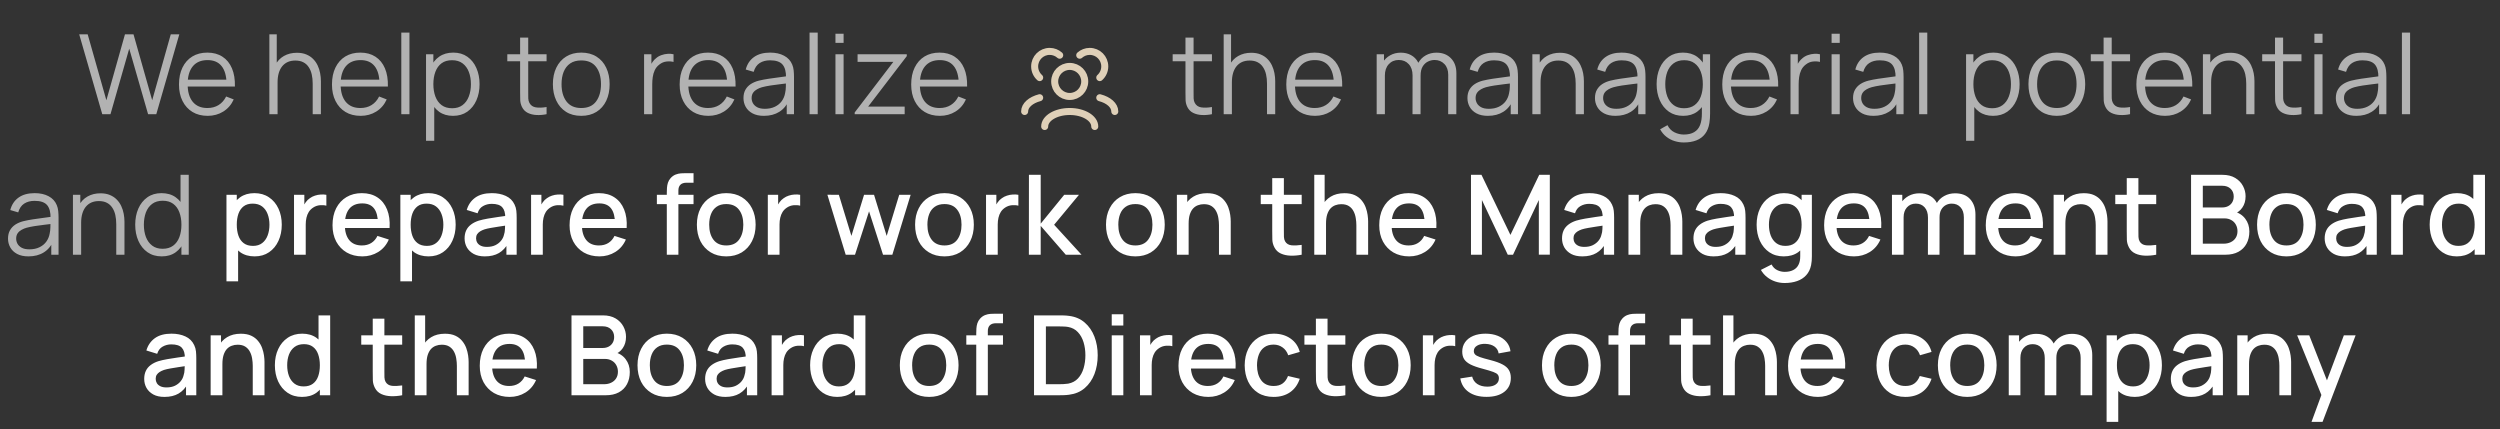 <?xml version="1.0" encoding="UTF-8"?> <svg xmlns="http://www.w3.org/2000/svg" width="338" height="58" viewBox="0 0 338 58" fill="none"><rect x="0" y="0" width="338" height="58" fill="#333333" stroke="none"/><path d="M13.826 15.438L10.707 4.638H11.854L14.382 13.555L16.894 4.645L18.049 4.638L20.576 13.555L23.089 4.638H24.244L21.131 15.438H20.021L17.471 6.58L14.937 15.438H13.826ZM28.076 15.662C27.286 15.662 26.601 15.488 26.021 15.137C25.446 14.787 24.999 14.295 24.679 13.66C24.359 13.025 24.199 12.28 24.199 11.425C24.199 10.54 24.356 9.775 24.671 9.13C24.986 8.485 25.429 7.987 25.999 7.638C26.574 7.287 27.251 7.112 28.031 7.112C28.831 7.112 29.514 7.298 30.079 7.668C30.644 8.033 31.071 8.557 31.361 9.242C31.651 9.928 31.784 10.745 31.759 11.695H30.634V11.305C30.614 10.255 30.386 9.463 29.951 8.928C29.521 8.393 28.891 8.125 28.061 8.125C27.191 8.125 26.524 8.408 26.059 8.973C25.599 9.537 25.369 10.342 25.369 11.387C25.369 12.408 25.599 13.2 26.059 13.765C26.524 14.325 27.181 14.605 28.031 14.605C28.611 14.605 29.116 14.473 29.546 14.207C29.981 13.938 30.324 13.55 30.574 13.045L31.601 13.443C31.281 14.148 30.809 14.695 30.184 15.085C29.564 15.47 28.861 15.662 28.076 15.662ZM24.979 11.695V10.773H31.166V11.695H24.979ZM42.276 15.438V11.305C42.276 10.855 42.233 10.443 42.148 10.068C42.063 9.688 41.926 9.357 41.736 9.078C41.551 8.793 41.309 8.572 41.008 8.418C40.714 8.262 40.353 8.185 39.928 8.185C39.538 8.185 39.194 8.252 38.894 8.387C38.599 8.523 38.349 8.717 38.144 8.973C37.944 9.223 37.791 9.527 37.686 9.887C37.581 10.248 37.529 10.658 37.529 11.117L36.748 10.945C36.748 10.115 36.894 9.418 37.184 8.852C37.474 8.287 37.873 7.86 38.383 7.57C38.894 7.28 39.478 7.135 40.139 7.135C40.623 7.135 41.046 7.21 41.406 7.36C41.771 7.51 42.078 7.713 42.328 7.968C42.584 8.223 42.788 8.515 42.944 8.845C43.099 9.17 43.211 9.518 43.281 9.887C43.351 10.252 43.386 10.617 43.386 10.982V15.438H42.276ZM36.419 15.438V4.638H37.416V10.735H37.529V15.438H36.419ZM48.76 15.662C47.97 15.662 47.285 15.488 46.705 15.137C46.13 14.787 45.682 14.295 45.362 13.66C45.042 13.025 44.882 12.28 44.882 11.425C44.882 10.54 45.04 9.775 45.355 9.13C45.67 8.485 46.112 7.987 46.682 7.638C47.257 7.287 47.935 7.112 48.715 7.112C49.515 7.112 50.197 7.298 50.762 7.668C51.327 8.033 51.755 8.557 52.045 9.242C52.335 9.928 52.467 10.745 52.442 11.695H51.317V11.305C51.297 10.255 51.07 9.463 50.635 8.928C50.205 8.393 49.575 8.125 48.745 8.125C47.875 8.125 47.207 8.408 46.742 8.973C46.282 9.537 46.052 10.342 46.052 11.387C46.052 12.408 46.282 13.2 46.742 13.765C47.207 14.325 47.865 14.605 48.715 14.605C49.295 14.605 49.8 14.473 50.23 14.207C50.665 13.938 51.007 13.55 51.257 13.045L52.285 13.443C51.965 14.148 51.492 14.695 50.867 15.085C50.247 15.47 49.545 15.662 48.76 15.662ZM45.662 11.695V10.773H51.85V11.695H45.662ZM54.257 15.438V4.412H55.359V15.438H54.257ZM61.245 15.662C60.5 15.662 59.87 15.475 59.355 15.1C58.84 14.72 58.45 14.207 58.185 13.562C57.92 12.912 57.788 12.185 57.788 11.38C57.788 10.56 57.92 9.83 58.185 9.19C58.455 8.545 58.85 8.037 59.37 7.668C59.89 7.298 60.53 7.112 61.29 7.112C62.03 7.112 62.665 7.3 63.195 7.675C63.725 8.05 64.13 8.56 64.41 9.205C64.695 9.85 64.838 10.575 64.838 11.38C64.838 12.19 64.695 12.918 64.41 13.562C64.125 14.207 63.715 14.72 63.18 15.1C62.645 15.475 62 15.662 61.245 15.662ZM57.6 19.038V7.338H58.59V13.435H58.71V19.038H57.6ZM61.133 14.635C61.698 14.635 62.168 14.492 62.543 14.207C62.918 13.922 63.198 13.535 63.383 13.045C63.573 12.55 63.668 11.995 63.668 11.38C63.668 10.77 63.575 10.22 63.39 9.73C63.205 9.24 62.923 8.852 62.543 8.568C62.168 8.283 61.69 8.14 61.11 8.14C60.545 8.14 60.075 8.277 59.7 8.553C59.33 8.828 59.053 9.21 58.868 9.7C58.683 10.185 58.59 10.745 58.59 11.38C58.59 12.005 58.683 12.565 58.868 13.06C59.053 13.55 59.333 13.935 59.708 14.215C60.083 14.495 60.558 14.635 61.133 14.635ZM73.897 15.438C73.442 15.533 72.993 15.57 72.547 15.55C72.108 15.53 71.713 15.435 71.362 15.265C71.017 15.095 70.755 14.83 70.575 14.47C70.43 14.17 70.35 13.867 70.335 13.562C70.325 13.252 70.32 12.9 70.32 12.505V5.088H71.415V12.46C71.415 12.8 71.418 13.085 71.422 13.315C71.433 13.54 71.485 13.74 71.58 13.915C71.76 14.25 72.045 14.45 72.435 14.515C72.83 14.58 73.317 14.565 73.897 14.47V15.438ZM68.588 8.283V7.338H73.897V8.283H68.588ZM78.583 15.662C77.778 15.662 77.09 15.48 76.52 15.115C75.95 14.75 75.513 14.245 75.208 13.6C74.903 12.955 74.75 12.215 74.75 11.38C74.75 10.53 74.905 9.785 75.215 9.145C75.525 8.505 75.965 8.008 76.535 7.652C77.11 7.293 77.793 7.112 78.583 7.112C79.393 7.112 80.083 7.295 80.653 7.66C81.228 8.02 81.665 8.523 81.965 9.168C82.27 9.807 82.423 10.545 82.423 11.38C82.423 12.23 82.27 12.977 81.965 13.623C81.66 14.262 81.22 14.762 80.645 15.123C80.07 15.482 79.383 15.662 78.583 15.662ZM78.583 14.605C79.483 14.605 80.153 14.307 80.593 13.713C81.033 13.113 81.253 12.335 81.253 11.38C81.253 10.4 81.03 9.62 80.585 9.04C80.145 8.46 79.478 8.17 78.583 8.17C77.978 8.17 77.478 8.307 77.083 8.582C76.693 8.852 76.4 9.23 76.205 9.715C76.015 10.195 75.92 10.75 75.92 11.38C75.92 12.355 76.145 13.137 76.595 13.727C77.045 14.312 77.708 14.605 78.583 14.605ZM87.08 15.438V7.338H88.07V9.287L87.875 9.033C87.965 8.793 88.083 8.572 88.228 8.373C88.373 8.168 88.53 8 88.7 7.87C88.91 7.685 89.155 7.545 89.435 7.45C89.715 7.35 89.998 7.293 90.283 7.277C90.568 7.258 90.828 7.277 91.063 7.338V8.373C90.768 8.297 90.445 8.28 90.095 8.32C89.745 8.36 89.423 8.5 89.128 8.74C88.858 8.95 88.655 9.203 88.52 9.498C88.385 9.787 88.295 10.098 88.25 10.428C88.205 10.752 88.183 11.075 88.183 11.395V15.438H87.08ZM95.767 15.662C94.977 15.662 94.292 15.488 93.712 15.137C93.137 14.787 92.689 14.295 92.369 13.66C92.049 13.025 91.889 12.28 91.889 11.425C91.889 10.54 92.047 9.775 92.362 9.13C92.677 8.485 93.119 7.987 93.689 7.638C94.264 7.287 94.942 7.112 95.722 7.112C96.522 7.112 97.204 7.298 97.769 7.668C98.334 8.033 98.762 8.557 99.052 9.242C99.342 9.928 99.474 10.745 99.449 11.695H98.324V11.305C98.304 10.255 98.077 9.463 97.642 8.928C97.212 8.393 96.582 8.125 95.752 8.125C94.882 8.125 94.214 8.408 93.749 8.973C93.289 9.537 93.059 10.342 93.059 11.387C93.059 12.408 93.289 13.2 93.749 13.765C94.214 14.325 94.872 14.605 95.722 14.605C96.302 14.605 96.807 14.473 97.237 14.207C97.672 13.938 98.014 13.55 98.264 13.045L99.292 13.443C98.972 14.148 98.499 14.695 97.874 15.085C97.254 15.47 96.552 15.662 95.767 15.662ZM92.669 11.695V10.773H98.857V11.695H92.669ZM103.284 15.662C102.674 15.662 102.162 15.553 101.747 15.332C101.337 15.113 101.029 14.82 100.824 14.455C100.619 14.09 100.517 13.693 100.517 13.262C100.517 12.822 100.604 12.447 100.779 12.137C100.959 11.822 101.202 11.565 101.507 11.365C101.817 11.165 102.174 11.012 102.579 10.908C102.989 10.807 103.442 10.72 103.937 10.645C104.437 10.565 104.924 10.498 105.399 10.443C105.879 10.383 106.299 10.325 106.659 10.27L106.269 10.51C106.284 9.71 106.129 9.117 105.804 8.732C105.479 8.348 104.914 8.155 104.109 8.155C103.554 8.155 103.084 8.28 102.699 8.53C102.319 8.78 102.052 9.175 101.897 9.715L100.824 9.4C101.009 8.675 101.382 8.113 101.942 7.713C102.502 7.312 103.229 7.112 104.124 7.112C104.864 7.112 105.492 7.253 106.007 7.532C106.527 7.808 106.894 8.207 107.109 8.732C107.209 8.967 107.274 9.23 107.304 9.52C107.334 9.81 107.349 10.105 107.349 10.405V15.438H106.367V13.405L106.652 13.525C106.377 14.22 105.949 14.75 105.369 15.115C104.789 15.48 104.094 15.662 103.284 15.662ZM103.412 14.71C103.927 14.71 104.377 14.617 104.762 14.432C105.147 14.248 105.457 13.995 105.692 13.675C105.927 13.35 106.079 12.985 106.149 12.58C106.209 12.32 106.242 12.035 106.247 11.725C106.252 11.41 106.254 11.175 106.254 11.02L106.674 11.238C106.299 11.287 105.892 11.338 105.452 11.387C105.017 11.438 104.587 11.495 104.162 11.56C103.742 11.625 103.362 11.703 103.022 11.793C102.792 11.857 102.569 11.95 102.354 12.07C102.139 12.185 101.962 12.34 101.822 12.535C101.687 12.73 101.619 12.973 101.619 13.262C101.619 13.498 101.677 13.725 101.792 13.945C101.912 14.165 102.102 14.348 102.362 14.492C102.627 14.637 102.977 14.71 103.412 14.71ZM109.452 15.438V4.412H110.554V15.438H109.452ZM112.953 5.8V4.562H114.055V5.8H112.953ZM112.953 15.438V7.338H114.055V15.438H112.953ZM115.554 15.438V15.205L120.781 8.365H115.944V7.338H122.596V7.593L117.376 14.41H122.311V15.438H115.554ZM127.07 15.662C126.28 15.662 125.595 15.488 125.015 15.137C124.44 14.787 123.993 14.295 123.673 13.66C123.353 13.025 123.193 12.28 123.193 11.425C123.193 10.54 123.35 9.775 123.665 9.13C123.98 8.485 124.423 7.987 124.993 7.638C125.568 7.287 126.245 7.112 127.025 7.112C127.825 7.112 128.508 7.298 129.073 7.668C129.638 8.033 130.065 8.557 130.355 9.242C130.645 9.928 130.778 10.745 130.753 11.695H129.628V11.305C129.608 10.255 129.38 9.463 128.945 8.928C128.515 8.393 127.885 8.125 127.055 8.125C126.185 8.125 125.518 8.408 125.053 8.973C124.593 9.537 124.363 10.342 124.363 11.387C124.363 12.408 124.593 13.2 125.053 13.765C125.518 14.325 126.175 14.605 127.025 14.605C127.605 14.605 128.11 14.473 128.54 14.207C128.975 13.938 129.318 13.55 129.568 13.045L130.595 13.443C130.275 14.148 129.803 14.695 129.178 15.085C128.558 15.47 127.855 15.662 127.07 15.662ZM123.973 11.695V10.773H130.16V11.695H123.973ZM163.854 15.438C163.399 15.533 162.949 15.57 162.504 15.55C162.064 15.53 161.669 15.435 161.319 15.265C160.974 15.095 160.711 14.83 160.531 14.47C160.386 14.17 160.306 13.867 160.291 13.562C160.281 13.252 160.276 12.9 160.276 12.505V5.088H161.371V12.46C161.371 12.8 161.374 13.085 161.379 13.315C161.389 13.54 161.441 13.74 161.536 13.915C161.716 14.25 162.001 14.45 162.391 14.515C162.786 14.58 163.274 14.565 163.854 14.47V15.438ZM158.544 8.283V7.338H163.854V8.283H158.544ZM171.299 15.438V11.305C171.299 10.855 171.257 10.443 171.172 10.068C171.087 9.688 170.949 9.357 170.759 9.078C170.574 8.793 170.332 8.572 170.032 8.418C169.737 8.262 169.377 8.185 168.952 8.185C168.562 8.185 168.217 8.252 167.917 8.387C167.622 8.523 167.372 8.717 167.167 8.973C166.967 9.223 166.814 9.527 166.709 9.887C166.604 10.248 166.552 10.658 166.552 11.117L165.772 10.945C165.772 10.115 165.917 9.418 166.207 8.852C166.497 8.287 166.897 7.86 167.407 7.57C167.917 7.28 168.502 7.135 169.162 7.135C169.647 7.135 170.069 7.21 170.429 7.36C170.794 7.51 171.102 7.713 171.352 7.968C171.607 8.223 171.812 8.515 171.967 8.845C172.122 9.17 172.234 9.518 172.304 9.887C172.374 10.252 172.409 10.617 172.409 10.982V15.438H171.299ZM165.442 15.438V4.638H166.439V10.735H166.552V15.438H165.442ZM177.783 15.662C176.993 15.662 176.308 15.488 175.728 15.137C175.153 14.787 174.706 14.295 174.386 13.66C174.066 13.025 173.906 12.28 173.906 11.425C173.906 10.54 174.063 9.775 174.378 9.13C174.693 8.485 175.136 7.987 175.706 7.638C176.281 7.287 176.958 7.112 177.738 7.112C178.538 7.112 179.221 7.298 179.786 7.668C180.351 8.033 180.778 8.557 181.068 9.242C181.358 9.928 181.491 10.745 181.466 11.695H180.341V11.305C180.321 10.255 180.093 9.463 179.658 8.928C179.228 8.393 178.598 8.125 177.768 8.125C176.898 8.125 176.231 8.408 175.766 8.973C175.306 9.537 175.076 10.342 175.076 11.387C175.076 12.408 175.306 13.2 175.766 13.765C176.231 14.325 176.888 14.605 177.738 14.605C178.318 14.605 178.823 14.473 179.253 14.207C179.688 13.938 180.031 13.55 180.281 13.045L181.308 13.443C180.988 14.148 180.516 14.695 179.891 15.085C179.271 15.47 178.568 15.662 177.783 15.662ZM174.686 11.695V10.773H180.873V11.695H174.686ZM195.793 15.438L195.801 10.12C195.801 9.495 195.626 9.005 195.276 8.65C194.931 8.29 194.491 8.11 193.956 8.11C193.651 8.11 193.353 8.18 193.063 8.32C192.773 8.46 192.533 8.685 192.343 8.995C192.158 9.305 192.066 9.71 192.066 10.21L191.413 10.023C191.398 9.443 191.511 8.935 191.751 8.5C191.996 8.065 192.331 7.728 192.756 7.487C193.186 7.242 193.671 7.12 194.211 7.12C195.026 7.12 195.678 7.372 196.168 7.878C196.658 8.377 196.903 9.055 196.903 9.91L196.896 15.438H195.793ZM186.126 15.438V7.338H187.116V9.332H187.236V15.438H186.126ZM190.971 15.438L190.978 10.195C190.978 9.55 190.806 9.043 190.461 8.672C190.121 8.297 189.671 8.11 189.111 8.11C188.551 8.11 188.098 8.303 187.753 8.688C187.408 9.068 187.236 9.575 187.236 10.21L186.576 9.85C186.576 9.33 186.698 8.865 186.943 8.455C187.188 8.04 187.523 7.715 187.948 7.48C188.373 7.24 188.856 7.12 189.396 7.12C189.911 7.12 190.368 7.23 190.768 7.45C191.173 7.67 191.491 7.99 191.721 8.41C191.951 8.83 192.066 9.34 192.066 9.94L192.058 15.438H190.971ZM201.165 15.662C200.555 15.662 200.043 15.553 199.628 15.332C199.218 15.113 198.91 14.82 198.705 14.455C198.5 14.09 198.398 13.693 198.398 13.262C198.398 12.822 198.485 12.447 198.66 12.137C198.84 11.822 199.083 11.565 199.388 11.365C199.698 11.165 200.055 11.012 200.46 10.908C200.87 10.807 201.323 10.72 201.818 10.645C202.318 10.565 202.805 10.498 203.28 10.443C203.76 10.383 204.18 10.325 204.54 10.27L204.15 10.51C204.165 9.71 204.01 9.117 203.685 8.732C203.36 8.348 202.795 8.155 201.99 8.155C201.435 8.155 200.965 8.28 200.58 8.53C200.2 8.78 199.933 9.175 199.778 9.715L198.705 9.4C198.89 8.675 199.263 8.113 199.823 7.713C200.383 7.312 201.11 7.112 202.005 7.112C202.745 7.112 203.373 7.253 203.888 7.532C204.408 7.808 204.775 8.207 204.99 8.732C205.09 8.967 205.155 9.23 205.185 9.52C205.215 9.81 205.23 10.105 205.23 10.405V15.438H204.248V13.405L204.533 13.525C204.258 14.22 203.83 14.75 203.25 15.115C202.67 15.48 201.975 15.662 201.165 15.662ZM201.293 14.71C201.808 14.71 202.258 14.617 202.643 14.432C203.028 14.248 203.338 13.995 203.573 13.675C203.808 13.35 203.96 12.985 204.03 12.58C204.09 12.32 204.123 12.035 204.128 11.725C204.133 11.41 204.135 11.175 204.135 11.02L204.555 11.238C204.18 11.287 203.773 11.338 203.333 11.387C202.898 11.438 202.468 11.495 202.043 11.56C201.623 11.625 201.243 11.703 200.903 11.793C200.673 11.857 200.45 11.95 200.235 12.07C200.02 12.185 199.843 12.34 199.703 12.535C199.568 12.73 199.5 12.973 199.5 13.262C199.5 13.498 199.558 13.725 199.673 13.945C199.793 14.165 199.983 14.348 200.243 14.492C200.508 14.637 200.858 14.71 201.293 14.71ZM213.033 15.438V11.305C213.033 10.855 212.99 10.443 212.905 10.068C212.82 9.688 212.683 9.357 212.493 9.078C212.308 8.793 212.065 8.572 211.765 8.418C211.47 8.262 211.11 8.185 210.685 8.185C210.295 8.185 209.95 8.252 209.65 8.387C209.355 8.523 209.105 8.717 208.9 8.973C208.7 9.223 208.548 9.527 208.443 9.887C208.338 10.248 208.285 10.658 208.285 11.117L207.505 10.945C207.505 10.115 207.65 9.418 207.94 8.852C208.23 8.287 208.63 7.86 209.14 7.57C209.65 7.28 210.235 7.135 210.895 7.135C211.38 7.135 211.803 7.21 212.163 7.36C212.528 7.51 212.835 7.713 213.085 7.968C213.34 8.223 213.545 8.515 213.7 8.845C213.855 9.17 213.968 9.518 214.038 9.887C214.108 10.252 214.143 10.617 214.143 10.982V15.438H213.033ZM207.175 15.438V7.338H208.173V9.332H208.285V15.438H207.175ZM218.407 15.662C217.797 15.662 217.284 15.553 216.869 15.332C216.459 15.113 216.152 14.82 215.947 14.455C215.742 14.09 215.639 13.693 215.639 13.262C215.639 12.822 215.727 12.447 215.902 12.137C216.082 11.822 216.324 11.565 216.629 11.365C216.939 11.165 217.297 11.012 217.702 10.908C218.112 10.807 218.564 10.72 219.059 10.645C219.559 10.565 220.047 10.498 220.522 10.443C221.002 10.383 221.422 10.325 221.782 10.27L221.392 10.51C221.407 9.71 221.252 9.117 220.927 8.732C220.602 8.348 220.037 8.155 219.232 8.155C218.677 8.155 218.207 8.28 217.822 8.53C217.442 8.78 217.174 9.175 217.019 9.715L215.947 9.4C216.132 8.675 216.504 8.113 217.064 7.713C217.624 7.312 218.352 7.112 219.247 7.112C219.987 7.112 220.614 7.253 221.129 7.532C221.649 7.808 222.017 8.207 222.232 8.732C222.332 8.967 222.397 9.23 222.427 9.52C222.457 9.81 222.472 10.105 222.472 10.405V15.438H221.489V13.405L221.774 13.525C221.499 14.22 221.072 14.75 220.492 15.115C219.912 15.48 219.217 15.662 218.407 15.662ZM218.534 14.71C219.049 14.71 219.499 14.617 219.884 14.432C220.269 14.248 220.579 13.995 220.814 13.675C221.049 13.35 221.202 12.985 221.272 12.58C221.332 12.32 221.364 12.035 221.369 11.725C221.374 11.41 221.377 11.175 221.377 11.02L221.797 11.238C221.422 11.287 221.014 11.338 220.574 11.387C220.139 11.438 219.709 11.495 219.284 11.56C218.864 11.625 218.484 11.703 218.144 11.793C217.914 11.857 217.692 11.95 217.477 12.07C217.262 12.185 217.084 12.34 216.944 12.535C216.809 12.73 216.742 12.973 216.742 13.262C216.742 13.498 216.799 13.725 216.914 13.945C217.034 14.165 217.224 14.348 217.484 14.492C217.749 14.637 218.099 14.71 218.534 14.71ZM227.642 19.262C227.227 19.262 226.817 19.2 226.412 19.075C226.012 18.955 225.642 18.762 225.302 18.497C224.962 18.238 224.677 17.898 224.447 17.477L225.444 16.922C225.669 17.372 225.984 17.695 226.389 17.89C226.799 18.09 227.217 18.19 227.642 18.19C228.227 18.19 228.699 18.08 229.059 17.86C229.424 17.645 229.689 17.325 229.854 16.9C230.019 16.475 230.099 15.945 230.094 15.31V13.15H230.222V7.338H231.204V15.325C231.204 15.555 231.197 15.775 231.182 15.985C231.172 16.2 231.149 16.41 231.114 16.615C231.019 17.22 230.822 17.718 230.522 18.108C230.227 18.497 229.837 18.788 229.352 18.977C228.872 19.168 228.302 19.262 227.642 19.262ZM227.567 15.662C226.812 15.662 226.167 15.475 225.632 15.1C225.097 14.72 224.687 14.207 224.402 13.562C224.117 12.918 223.974 12.19 223.974 11.38C223.974 10.575 224.114 9.85 224.394 9.205C224.679 8.56 225.087 8.05 225.617 7.675C226.147 7.3 226.782 7.112 227.522 7.112C228.282 7.112 228.922 7.298 229.442 7.668C229.962 8.037 230.354 8.545 230.619 9.19C230.889 9.83 231.024 10.56 231.024 11.38C231.024 12.185 230.892 12.912 230.627 13.562C230.362 14.207 229.972 14.72 229.457 15.1C228.942 15.475 228.312 15.662 227.567 15.662ZM227.679 14.635C228.254 14.635 228.729 14.495 229.104 14.215C229.479 13.935 229.759 13.55 229.944 13.06C230.129 12.565 230.222 12.005 230.222 11.38C230.222 10.745 230.129 10.185 229.944 9.7C229.759 9.21 229.479 8.828 229.104 8.553C228.734 8.277 228.267 8.14 227.702 8.14C227.122 8.14 226.642 8.283 226.262 8.568C225.882 8.852 225.599 9.24 225.414 9.73C225.234 10.22 225.144 10.77 225.144 11.38C225.144 11.995 225.237 12.55 225.422 13.045C225.612 13.535 225.894 13.922 226.269 14.207C226.644 14.492 227.114 14.635 227.679 14.635ZM236.728 15.662C235.938 15.662 235.253 15.488 234.673 15.137C234.098 14.787 233.651 14.295 233.331 13.66C233.011 13.025 232.851 12.28 232.851 11.425C232.851 10.54 233.008 9.775 233.323 9.13C233.638 8.485 234.081 7.987 234.651 7.638C235.226 7.287 235.903 7.112 236.683 7.112C237.483 7.112 238.166 7.298 238.731 7.668C239.296 8.033 239.723 8.557 240.013 9.242C240.303 9.928 240.436 10.745 240.411 11.695H239.286V11.305C239.266 10.255 239.038 9.463 238.603 8.928C238.173 8.393 237.543 8.125 236.713 8.125C235.843 8.125 235.176 8.408 234.711 8.973C234.251 9.537 234.021 10.342 234.021 11.387C234.021 12.408 234.251 13.2 234.711 13.765C235.176 14.325 235.833 14.605 236.683 14.605C237.263 14.605 237.768 14.473 238.198 14.207C238.633 13.938 238.976 13.55 239.226 13.045L240.253 13.443C239.933 14.148 239.461 14.695 238.836 15.085C238.216 15.47 237.513 15.662 236.728 15.662ZM233.631 11.695V10.773H239.818V11.695H233.631ZM242.075 15.438V7.338H243.065V9.287L242.87 9.033C242.96 8.793 243.078 8.572 243.223 8.373C243.368 8.168 243.525 8 243.695 7.87C243.905 7.685 244.15 7.545 244.43 7.45C244.71 7.35 244.993 7.293 245.278 7.277C245.563 7.258 245.823 7.277 246.058 7.338V8.373C245.763 8.297 245.44 8.28 245.09 8.32C244.74 8.36 244.418 8.5 244.123 8.74C243.853 8.95 243.65 9.203 243.515 9.498C243.38 9.787 243.29 10.098 243.245 10.428C243.2 10.752 243.178 11.075 243.178 11.395V15.438H242.075ZM247.631 5.8V4.562H248.733V5.8H247.631ZM247.631 15.438V7.338H248.733V15.438H247.631ZM253.299 15.662C252.689 15.662 252.177 15.553 251.762 15.332C251.352 15.113 251.044 14.82 250.839 14.455C250.634 14.09 250.532 13.693 250.532 13.262C250.532 12.822 250.619 12.447 250.794 12.137C250.974 11.822 251.217 11.565 251.522 11.365C251.832 11.165 252.189 11.012 252.594 10.908C253.004 10.807 253.457 10.72 253.952 10.645C254.452 10.565 254.939 10.498 255.414 10.443C255.894 10.383 256.314 10.325 256.674 10.27L256.284 10.51C256.299 9.71 256.144 9.117 255.819 8.732C255.494 8.348 254.929 8.155 254.124 8.155C253.569 8.155 253.099 8.28 252.714 8.53C252.334 8.78 252.067 9.175 251.912 9.715L250.839 9.4C251.024 8.675 251.397 8.113 251.957 7.713C252.517 7.312 253.244 7.112 254.139 7.112C254.879 7.112 255.507 7.253 256.022 7.532C256.542 7.808 256.909 8.207 257.124 8.732C257.224 8.967 257.289 9.23 257.319 9.52C257.349 9.81 257.364 10.105 257.364 10.405V15.438H256.382V13.405L256.667 13.525C256.392 14.22 255.964 14.75 255.384 15.115C254.804 15.48 254.109 15.662 253.299 15.662ZM253.427 14.71C253.942 14.71 254.392 14.617 254.777 14.432C255.162 14.248 255.472 13.995 255.707 13.675C255.942 13.35 256.094 12.985 256.164 12.58C256.224 12.32 256.257 12.035 256.262 11.725C256.267 11.41 256.269 11.175 256.269 11.02L256.689 11.238C256.314 11.287 255.907 11.338 255.467 11.387C255.032 11.438 254.602 11.495 254.177 11.56C253.757 11.625 253.377 11.703 253.037 11.793C252.807 11.857 252.584 11.95 252.369 12.07C252.154 12.185 251.977 12.34 251.837 12.535C251.702 12.73 251.634 12.973 251.634 13.262C251.634 13.498 251.692 13.725 251.807 13.945C251.927 14.165 252.117 14.348 252.377 14.492C252.642 14.637 252.992 14.71 253.427 14.71ZM259.467 15.438V4.412H260.569V15.438H259.467ZM269.458 15.662C268.713 15.662 268.083 15.475 267.568 15.1C267.053 14.72 266.663 14.207 266.398 13.562C266.133 12.912 266.001 12.185 266.001 11.38C266.001 10.56 266.133 9.83 266.398 9.19C266.668 8.545 267.063 8.037 267.583 7.668C268.103 7.298 268.743 7.112 269.503 7.112C270.243 7.112 270.878 7.3 271.408 7.675C271.938 8.05 272.343 8.56 272.623 9.205C272.908 9.85 273.051 10.575 273.051 11.38C273.051 12.19 272.908 12.918 272.623 13.562C272.338 14.207 271.928 14.72 271.393 15.1C270.858 15.475 270.213 15.662 269.458 15.662ZM265.813 19.038V7.338H266.803V13.435H266.923V19.038H265.813ZM269.346 14.635C269.911 14.635 270.381 14.492 270.756 14.207C271.131 13.922 271.411 13.535 271.596 13.045C271.786 12.55 271.881 11.995 271.881 11.38C271.881 10.77 271.788 10.22 271.603 9.73C271.418 9.24 271.136 8.852 270.756 8.568C270.381 8.283 269.903 8.14 269.323 8.14C268.758 8.14 268.288 8.277 267.913 8.553C267.543 8.828 267.266 9.21 267.081 9.7C266.896 10.185 266.803 10.745 266.803 11.38C266.803 12.005 266.896 12.565 267.081 13.06C267.266 13.55 267.546 13.935 267.921 14.215C268.296 14.495 268.771 14.635 269.346 14.635ZM278.08 15.662C277.275 15.662 276.587 15.48 276.017 15.115C275.447 14.75 275.01 14.245 274.705 13.6C274.4 12.955 274.247 12.215 274.247 11.38C274.247 10.53 274.402 9.785 274.712 9.145C275.022 8.505 275.462 8.008 276.032 7.652C276.607 7.293 277.29 7.112 278.08 7.112C278.89 7.112 279.58 7.295 280.15 7.66C280.725 8.02 281.162 8.523 281.462 9.168C281.767 9.807 281.92 10.545 281.92 11.38C281.92 12.23 281.767 12.977 281.462 13.623C281.157 14.262 280.717 14.762 280.142 15.123C279.567 15.482 278.88 15.662 278.08 15.662ZM278.08 14.605C278.98 14.605 279.65 14.307 280.09 13.713C280.53 13.113 280.75 12.335 280.75 11.38C280.75 10.4 280.527 9.62 280.082 9.04C279.642 8.46 278.975 8.17 278.08 8.17C277.475 8.17 276.975 8.307 276.58 8.582C276.19 8.852 275.897 9.23 275.702 9.715C275.512 10.195 275.417 10.75 275.417 11.38C275.417 12.355 275.642 13.137 276.092 13.727C276.542 14.312 277.205 14.605 278.08 14.605ZM287.984 15.438C287.529 15.533 287.079 15.57 286.634 15.55C286.194 15.53 285.799 15.435 285.449 15.265C285.104 15.095 284.842 14.83 284.662 14.47C284.517 14.17 284.437 13.867 284.422 13.562C284.412 13.252 284.407 12.9 284.407 12.505V5.088H285.502V12.46C285.502 12.8 285.504 13.085 285.509 13.315C285.519 13.54 285.572 13.74 285.667 13.915C285.847 14.25 286.132 14.45 286.522 14.515C286.917 14.58 287.404 14.565 287.984 14.47V15.438ZM282.674 8.283V7.338H287.984V8.283H282.674ZM292.715 15.662C291.925 15.662 291.24 15.488 290.66 15.137C290.085 14.787 289.637 14.295 289.317 13.66C288.997 13.025 288.837 12.28 288.837 11.425C288.837 10.54 288.995 9.775 289.31 9.13C289.625 8.485 290.067 7.987 290.637 7.638C291.212 7.287 291.89 7.112 292.67 7.112C293.47 7.112 294.152 7.298 294.717 7.668C295.282 8.033 295.71 8.557 296 9.242C296.29 9.928 296.422 10.745 296.397 11.695H295.272V11.305C295.252 10.255 295.025 9.463 294.59 8.928C294.16 8.393 293.53 8.125 292.7 8.125C291.83 8.125 291.162 8.408 290.697 8.973C290.237 9.537 290.007 10.342 290.007 11.387C290.007 12.408 290.237 13.2 290.697 13.765C291.162 14.325 291.82 14.605 292.67 14.605C293.25 14.605 293.755 14.473 294.185 14.207C294.62 13.938 294.962 13.55 295.212 13.045L296.24 13.443C295.92 14.148 295.447 14.695 294.822 15.085C294.202 15.47 293.5 15.662 292.715 15.662ZM289.617 11.695V10.773H295.805V11.695H289.617ZM303.692 15.438V11.305C303.692 10.855 303.649 10.443 303.564 10.068C303.479 9.688 303.342 9.357 303.152 9.078C302.967 8.793 302.724 8.572 302.424 8.418C302.129 8.262 301.769 8.185 301.344 8.185C300.954 8.185 300.609 8.252 300.309 8.387C300.014 8.523 299.764 8.717 299.559 8.973C299.359 9.223 299.207 9.527 299.102 9.887C298.997 10.248 298.944 10.658 298.944 11.117L298.164 10.945C298.164 10.115 298.309 9.418 298.599 8.852C298.889 8.287 299.289 7.86 299.799 7.57C300.309 7.28 300.894 7.135 301.554 7.135C302.039 7.135 302.462 7.21 302.822 7.36C303.187 7.51 303.494 7.713 303.744 7.968C303.999 8.223 304.204 8.515 304.359 8.845C304.514 9.17 304.627 9.518 304.697 9.887C304.767 10.252 304.802 10.617 304.802 10.982V15.438H303.692ZM297.834 15.438V7.338H298.832V9.332H298.944V15.438H297.834ZM311.158 15.438C310.703 15.533 310.253 15.57 309.808 15.55C309.368 15.53 308.973 15.435 308.623 15.265C308.278 15.095 308.016 14.83 307.836 14.47C307.691 14.17 307.611 13.867 307.596 13.562C307.586 13.252 307.581 12.9 307.581 12.505V5.088H308.676V12.46C308.676 12.8 308.678 13.085 308.683 13.315C308.693 13.54 308.746 13.74 308.841 13.915C309.021 14.25 309.306 14.45 309.696 14.515C310.091 14.58 310.578 14.565 311.158 14.47V15.438ZM305.848 8.283V7.338H311.158V8.283H305.848ZM312.904 5.8V4.562H314.007V5.8H312.904ZM312.904 15.438V7.338H314.007V15.438H312.904ZM318.573 15.662C317.963 15.662 317.45 15.553 317.035 15.332C316.625 15.113 316.318 14.82 316.113 14.455C315.908 14.09 315.805 13.693 315.805 13.262C315.805 12.822 315.893 12.447 316.068 12.137C316.248 11.822 316.49 11.565 316.795 11.365C317.105 11.165 317.463 11.012 317.868 10.908C318.278 10.807 318.73 10.72 319.225 10.645C319.725 10.565 320.213 10.498 320.688 10.443C321.168 10.383 321.588 10.325 321.948 10.27L321.558 10.51C321.573 9.71 321.418 9.117 321.093 8.732C320.768 8.348 320.203 8.155 319.398 8.155C318.843 8.155 318.373 8.28 317.988 8.53C317.608 8.78 317.34 9.175 317.185 9.715L316.113 9.4C316.298 8.675 316.67 8.113 317.23 7.713C317.79 7.312 318.518 7.112 319.413 7.112C320.153 7.112 320.78 7.253 321.295 7.532C321.815 7.808 322.183 8.207 322.398 8.732C322.498 8.967 322.563 9.23 322.593 9.52C322.623 9.81 322.638 10.105 322.638 10.405V15.438H321.655V13.405L321.94 13.525C321.665 14.22 321.238 14.75 320.658 15.115C320.078 15.48 319.383 15.662 318.573 15.662ZM318.7 14.71C319.215 14.71 319.665 14.617 320.05 14.432C320.435 14.248 320.745 13.995 320.98 13.675C321.215 13.35 321.368 12.985 321.438 12.58C321.498 12.32 321.53 12.035 321.535 11.725C321.54 11.41 321.543 11.175 321.543 11.02L321.963 11.238C321.588 11.287 321.18 11.338 320.74 11.387C320.305 11.438 319.875 11.495 319.45 11.56C319.03 11.625 318.65 11.703 318.31 11.793C318.08 11.857 317.858 11.95 317.643 12.07C317.428 12.185 317.25 12.34 317.11 12.535C316.975 12.73 316.908 12.973 316.908 13.262C316.908 13.498 316.965 13.725 317.08 13.945C317.2 14.165 317.39 14.348 317.65 14.492C317.915 14.637 318.265 14.71 318.7 14.71ZM324.74 15.438V4.412H325.843V15.438H324.74ZM3.851 34.663C3.241 34.663 2.728 34.553 2.313 34.333C1.903 34.112 1.596 33.82 1.391 33.455C1.186 33.09 1.083 32.693 1.083 32.263C1.083 31.823 1.171 31.448 1.346 31.137C1.526 30.823 1.768 30.565 2.073 30.365C2.383 30.165 2.741 30.012 3.146 29.907C3.556 29.808 4.008 29.72 4.503 29.645C5.003 29.565 5.491 29.497 5.966 29.442C6.446 29.383 6.866 29.325 7.226 29.27L6.836 29.51C6.851 28.71 6.696 28.117 6.371 27.733C6.046 27.348 5.481 27.155 4.676 27.155C4.121 27.155 3.651 27.28 3.266 27.53C2.886 27.78 2.618 28.175 2.463 28.715L1.391 28.4C1.576 27.675 1.948 27.113 2.508 26.712C3.068 26.312 3.796 26.113 4.691 26.113C5.431 26.113 6.058 26.253 6.573 26.532C7.093 26.808 7.461 27.207 7.676 27.733C7.776 27.968 7.841 28.23 7.871 28.52C7.901 28.81 7.916 29.105 7.916 29.405V34.438H6.933V32.405L7.218 32.525C6.943 33.22 6.516 33.75 5.936 34.115C5.356 34.48 4.661 34.663 3.851 34.663ZM3.978 33.71C4.493 33.71 4.943 33.617 5.328 33.432C5.713 33.248 6.023 32.995 6.258 32.675C6.493 32.35 6.646 31.985 6.716 31.58C6.776 31.32 6.808 31.035 6.813 30.725C6.818 30.41 6.821 30.175 6.821 30.02L7.241 30.238C6.866 30.288 6.458 30.337 6.018 30.387C5.583 30.438 5.153 30.495 4.728 30.56C4.308 30.625 3.928 30.703 3.588 30.793C3.358 30.858 3.136 30.95 2.921 31.07C2.706 31.185 2.528 31.34 2.388 31.535C2.253 31.73 2.186 31.973 2.186 32.263C2.186 32.498 2.243 32.725 2.358 32.945C2.478 33.165 2.668 33.347 2.928 33.492C3.193 33.638 3.543 33.71 3.978 33.71ZM15.718 34.438V30.305C15.718 29.855 15.676 29.442 15.591 29.067C15.506 28.688 15.368 28.358 15.178 28.078C14.993 27.793 14.751 27.573 14.451 27.418C14.156 27.262 13.796 27.185 13.371 27.185C12.981 27.185 12.636 27.253 12.336 27.387C12.041 27.523 11.791 27.718 11.586 27.973C11.386 28.223 11.233 28.527 11.128 28.887C11.023 29.247 10.971 29.657 10.971 30.117L10.191 29.945C10.191 29.115 10.336 28.418 10.626 27.852C10.916 27.288 11.316 26.86 11.826 26.57C12.336 26.28 12.921 26.135 13.581 26.135C14.066 26.135 14.488 26.21 14.848 26.36C15.213 26.51 15.521 26.712 15.771 26.968C16.026 27.223 16.231 27.515 16.386 27.845C16.541 28.17 16.653 28.517 16.723 28.887C16.793 29.253 16.828 29.617 16.828 29.983V34.438H15.718ZM9.861 34.438V26.337H10.858V28.332H10.971V34.438H9.861ZM21.873 34.663C21.118 34.663 20.473 34.475 19.938 34.1C19.403 33.72 18.993 33.208 18.708 32.562C18.423 31.918 18.281 31.19 18.281 30.38C18.281 29.575 18.421 28.85 18.701 28.205C18.986 27.56 19.393 27.05 19.923 26.675C20.453 26.3 21.088 26.113 21.828 26.113C22.588 26.113 23.228 26.297 23.748 26.668C24.268 27.038 24.661 27.545 24.926 28.19C25.196 28.83 25.331 29.56 25.331 30.38C25.331 31.185 25.198 31.913 24.933 32.562C24.668 33.208 24.278 33.72 23.763 34.1C23.248 34.475 22.618 34.663 21.873 34.663ZM21.986 33.635C22.561 33.635 23.036 33.495 23.411 33.215C23.786 32.935 24.066 32.55 24.251 32.06C24.436 31.565 24.528 31.005 24.528 30.38C24.528 29.745 24.436 29.185 24.251 28.7C24.066 28.21 23.786 27.828 23.411 27.552C23.041 27.277 22.573 27.14 22.008 27.14C21.428 27.14 20.948 27.282 20.568 27.567C20.188 27.852 19.906 28.24 19.721 28.73C19.541 29.22 19.451 29.77 19.451 30.38C19.451 30.995 19.543 31.55 19.728 32.045C19.918 32.535 20.201 32.922 20.576 33.208C20.951 33.492 21.421 33.635 21.986 33.635ZM24.528 34.438V28.34H24.408V23.637H25.518V34.438H24.528Z" fill="#B2B2B2"></path><path d="M34.428 34.663C33.653 34.663 33.003 34.475 32.478 34.1C31.953 33.72 31.555 33.208 31.285 32.562C31.015 31.918 30.88 31.19 30.88 30.38C30.88 29.57 31.013 28.843 31.278 28.198C31.548 27.552 31.943 27.045 32.463 26.675C32.988 26.3 33.633 26.113 34.398 26.113C35.158 26.113 35.813 26.3 36.363 26.675C36.918 27.045 37.345 27.552 37.645 28.198C37.945 28.837 38.095 29.565 38.095 30.38C38.095 31.19 37.945 31.92 37.645 32.57C37.35 33.215 36.928 33.725 36.378 34.1C35.833 34.475 35.183 34.663 34.428 34.663ZM30.618 38.038V26.337H32.013V32.165H32.193V38.038H30.618ZM34.21 33.245C34.71 33.245 35.123 33.117 35.448 32.862C35.778 32.608 36.023 32.265 36.183 31.835C36.348 31.4 36.43 30.915 36.43 30.38C36.43 29.85 36.348 29.37 36.183 28.94C36.023 28.51 35.775 28.168 35.44 27.913C35.105 27.657 34.678 27.53 34.158 27.53C33.668 27.53 33.263 27.65 32.943 27.89C32.628 28.13 32.393 28.465 32.238 28.895C32.088 29.325 32.013 29.82 32.013 30.38C32.013 30.94 32.088 31.435 32.238 31.865C32.388 32.295 32.625 32.633 32.95 32.877C33.275 33.123 33.695 33.245 34.21 33.245ZM39.751 34.438V26.337H41.146V28.302L40.951 28.047C41.051 27.788 41.181 27.55 41.341 27.335C41.501 27.115 41.686 26.935 41.896 26.795C42.101 26.645 42.329 26.53 42.579 26.45C42.834 26.365 43.094 26.315 43.359 26.3C43.624 26.28 43.879 26.293 44.124 26.337V27.808C43.859 27.738 43.564 27.718 43.239 27.747C42.919 27.777 42.624 27.88 42.354 28.055C42.099 28.22 41.896 28.42 41.746 28.655C41.601 28.89 41.496 29.152 41.431 29.442C41.366 29.727 41.334 30.03 41.334 30.35V34.438H39.751ZM48.998 34.663C48.193 34.663 47.486 34.487 46.876 34.138C46.27 33.782 45.798 33.29 45.458 32.66C45.123 32.025 44.956 31.29 44.956 30.455C44.956 29.57 45.12 28.802 45.45 28.152C45.785 27.503 46.251 27 46.846 26.645C47.441 26.29 48.133 26.113 48.923 26.113C49.748 26.113 50.45 26.305 51.031 26.69C51.611 27.07 52.043 27.613 52.328 28.317C52.618 29.023 52.733 29.86 52.673 30.83H51.105V30.26C51.096 29.32 50.916 28.625 50.566 28.175C50.221 27.725 49.693 27.5 48.983 27.5C48.198 27.5 47.608 27.747 47.213 28.242C46.818 28.738 46.62 29.453 46.62 30.387C46.62 31.277 46.818 31.968 47.213 32.458C47.608 32.943 48.178 33.185 48.923 33.185C49.413 33.185 49.836 33.075 50.191 32.855C50.55 32.63 50.831 32.31 51.031 31.895L52.568 32.383C52.253 33.108 51.776 33.67 51.136 34.07C50.495 34.465 49.783 34.663 48.998 34.663ZM46.111 30.83V29.608H51.893V30.83H46.111ZM57.938 34.663C57.163 34.663 56.513 34.475 55.988 34.1C55.463 33.72 55.066 33.208 54.796 32.562C54.526 31.918 54.391 31.19 54.391 30.38C54.391 29.57 54.523 28.843 54.788 28.198C55.058 27.552 55.453 27.045 55.973 26.675C56.498 26.3 57.143 26.113 57.908 26.113C58.668 26.113 59.323 26.3 59.873 26.675C60.428 27.045 60.856 27.552 61.156 28.198C61.456 28.837 61.606 29.565 61.606 30.38C61.606 31.19 61.456 31.92 61.156 32.57C60.861 33.215 60.438 33.725 59.888 34.1C59.343 34.475 58.693 34.663 57.938 34.663ZM54.128 38.038V26.337H55.523V32.165H55.703V38.038H54.128ZM57.721 33.245C58.221 33.245 58.633 33.117 58.958 32.862C59.288 32.608 59.533 32.265 59.693 31.835C59.858 31.4 59.941 30.915 59.941 30.38C59.941 29.85 59.858 29.37 59.693 28.94C59.533 28.51 59.286 28.168 58.951 27.913C58.616 27.657 58.188 27.53 57.668 27.53C57.178 27.53 56.773 27.65 56.453 27.89C56.138 28.13 55.903 28.465 55.748 28.895C55.598 29.325 55.523 29.82 55.523 30.38C55.523 30.94 55.598 31.435 55.748 31.865C55.898 32.295 56.136 32.633 56.461 32.877C56.786 33.123 57.206 33.245 57.721 33.245ZM65.549 34.663C64.949 34.663 64.447 34.553 64.042 34.333C63.637 34.108 63.329 33.812 63.119 33.447C62.914 33.078 62.812 32.672 62.812 32.233C62.812 31.823 62.884 31.462 63.029 31.152C63.174 30.843 63.389 30.58 63.674 30.365C63.959 30.145 64.309 29.968 64.724 29.832C65.084 29.727 65.492 29.635 65.947 29.555C66.402 29.475 66.879 29.4 67.379 29.33C67.884 29.26 68.384 29.19 68.879 29.12L68.309 29.435C68.319 28.8 68.184 28.33 67.904 28.025C67.629 27.715 67.154 27.56 66.479 27.56C66.054 27.56 65.664 27.66 65.309 27.86C64.954 28.055 64.707 28.38 64.567 28.835L63.104 28.385C63.304 27.69 63.684 27.137 64.244 26.727C64.809 26.317 65.559 26.113 66.494 26.113C67.219 26.113 67.849 26.238 68.384 26.488C68.924 26.733 69.319 27.122 69.569 27.657C69.699 27.922 69.779 28.203 69.809 28.497C69.839 28.793 69.854 29.11 69.854 29.45V34.438H68.467V32.585L68.737 32.825C68.402 33.445 67.974 33.907 67.454 34.212C66.939 34.513 66.304 34.663 65.549 34.663ZM65.827 33.38C66.272 33.38 66.654 33.303 66.974 33.148C67.294 32.987 67.552 32.785 67.747 32.54C67.942 32.295 68.069 32.04 68.129 31.775C68.214 31.535 68.262 31.265 68.272 30.965C68.287 30.665 68.294 30.425 68.294 30.245L68.804 30.433C68.309 30.508 67.859 30.575 67.454 30.635C67.049 30.695 66.682 30.755 66.352 30.815C66.027 30.87 65.737 30.938 65.482 31.017C65.267 31.093 65.074 31.183 64.904 31.288C64.739 31.392 64.607 31.52 64.507 31.67C64.412 31.82 64.364 32.002 64.364 32.218C64.364 32.428 64.417 32.623 64.522 32.803C64.627 32.977 64.787 33.117 65.002 33.222C65.217 33.328 65.492 33.38 65.827 33.38ZM71.802 34.438V26.337H73.197V28.302L73.002 28.047C73.102 27.788 73.232 27.55 73.392 27.335C73.552 27.115 73.737 26.935 73.947 26.795C74.152 26.645 74.379 26.53 74.629 26.45C74.885 26.365 75.144 26.315 75.409 26.3C75.674 26.28 75.93 26.293 76.174 26.337V27.808C75.909 27.738 75.615 27.718 75.29 27.747C74.969 27.777 74.674 27.88 74.404 28.055C74.15 28.22 73.947 28.42 73.797 28.655C73.652 28.89 73.547 29.152 73.482 29.442C73.417 29.727 73.385 30.03 73.385 30.35V34.438H71.802ZM81.049 34.663C80.244 34.663 79.536 34.487 78.926 34.138C78.321 33.782 77.849 33.29 77.509 32.66C77.174 32.025 77.006 31.29 77.006 30.455C77.006 29.57 77.171 28.802 77.501 28.152C77.836 27.503 78.301 27 78.896 26.645C79.491 26.29 80.184 26.113 80.974 26.113C81.799 26.113 82.501 26.305 83.081 26.69C83.661 27.07 84.094 27.613 84.379 28.317C84.669 29.023 84.784 29.86 84.724 30.83H83.156V30.26C83.146 29.32 82.966 28.625 82.616 28.175C82.271 27.725 81.744 27.5 81.034 27.5C80.249 27.5 79.659 27.747 79.264 28.242C78.869 28.738 78.671 29.453 78.671 30.387C78.671 31.277 78.869 31.968 79.264 32.458C79.659 32.943 80.229 33.185 80.974 33.185C81.464 33.185 81.886 33.075 82.241 32.855C82.601 32.63 82.881 32.31 83.081 31.895L84.619 32.383C84.304 33.108 83.826 33.67 83.186 34.07C82.546 34.465 81.834 34.663 81.049 34.663ZM78.161 30.83V29.608H83.944V30.83H78.161ZM90.152 34.438V26.052C90.152 25.848 90.159 25.63 90.174 25.4C90.189 25.165 90.232 24.935 90.302 24.71C90.377 24.48 90.499 24.27 90.669 24.08C90.874 23.855 91.099 23.695 91.344 23.6C91.589 23.505 91.832 23.45 92.072 23.435C92.317 23.42 92.542 23.413 92.747 23.413H93.767V24.703H92.822C92.452 24.703 92.174 24.795 91.989 24.98C91.809 25.16 91.719 25.418 91.719 25.753V34.438H90.152ZM88.809 27.598V26.337H93.767V27.598H88.809ZM98.186 34.663C97.376 34.663 96.673 34.48 96.078 34.115C95.483 33.75 95.023 33.248 94.698 32.608C94.378 31.962 94.218 31.22 94.218 30.38C94.218 29.535 94.383 28.793 94.713 28.152C95.043 27.508 95.506 27.008 96.101 26.652C96.696 26.293 97.391 26.113 98.186 26.113C98.996 26.113 99.698 26.295 100.293 26.66C100.888 27.025 101.348 27.527 101.673 28.168C101.998 28.808 102.161 29.545 102.161 30.38C102.161 31.225 101.996 31.97 101.666 32.615C101.341 33.255 100.881 33.758 100.286 34.123C99.691 34.483 98.991 34.663 98.186 34.663ZM98.186 33.185C98.961 33.185 99.538 32.925 99.918 32.405C100.303 31.88 100.496 31.205 100.496 30.38C100.496 29.535 100.301 28.86 99.911 28.355C99.526 27.845 98.951 27.59 98.186 27.59C97.661 27.59 97.228 27.71 96.888 27.95C96.548 28.185 96.296 28.512 96.131 28.933C95.966 29.348 95.883 29.83 95.883 30.38C95.883 31.23 96.078 31.91 96.468 32.42C96.858 32.93 97.431 33.185 98.186 33.185ZM103.809 34.438V26.337H105.204V28.302L105.009 28.047C105.109 27.788 105.239 27.55 105.399 27.335C105.559 27.115 105.744 26.935 105.954 26.795C106.159 26.645 106.386 26.53 106.636 26.45C106.891 26.365 107.151 26.315 107.416 26.3C107.681 26.28 107.936 26.293 108.181 26.337V27.808C107.916 27.738 107.621 27.718 107.296 27.747C106.976 27.777 106.681 27.88 106.411 28.055C106.156 28.22 105.954 28.42 105.804 28.655C105.659 28.89 105.554 29.152 105.489 29.442C105.424 29.727 105.391 30.03 105.391 30.35V34.438H103.809ZM114.338 34.438L111.863 26.33L113.415 26.337L115.11 31.895L116.82 26.337H118.17L119.88 31.895L121.575 26.337H123.12L120.645 34.438H119.385L117.495 28.573L115.598 34.438H114.338ZM127.688 34.663C126.878 34.663 126.175 34.48 125.58 34.115C124.985 33.75 124.525 33.248 124.2 32.608C123.88 31.962 123.72 31.22 123.72 30.38C123.72 29.535 123.885 28.793 124.215 28.152C124.545 27.508 125.008 27.008 125.603 26.652C126.198 26.293 126.893 26.113 127.688 26.113C128.498 26.113 129.2 26.295 129.795 26.66C130.39 27.025 130.85 27.527 131.175 28.168C131.5 28.808 131.663 29.545 131.663 30.38C131.663 31.225 131.498 31.97 131.168 32.615C130.843 33.255 130.383 33.758 129.788 34.123C129.193 34.483 128.493 34.663 127.688 34.663ZM127.688 33.185C128.463 33.185 129.04 32.925 129.42 32.405C129.805 31.88 129.998 31.205 129.998 30.38C129.998 29.535 129.803 28.86 129.413 28.355C129.028 27.845 128.453 27.59 127.688 27.59C127.163 27.59 126.73 27.71 126.39 27.95C126.05 28.185 125.798 28.512 125.633 28.933C125.468 29.348 125.385 29.83 125.385 30.38C125.385 31.23 125.58 31.91 125.97 32.42C126.36 32.93 126.933 33.185 127.688 33.185ZM133.311 34.438V26.337H134.706V28.302L134.511 28.047C134.611 27.788 134.741 27.55 134.901 27.335C135.061 27.115 135.246 26.935 135.456 26.795C135.661 26.645 135.888 26.53 136.138 26.45C136.393 26.365 136.653 26.315 136.918 26.3C137.183 26.28 137.438 26.293 137.683 26.337V27.808C137.418 27.738 137.123 27.718 136.798 27.747C136.478 27.777 136.183 27.88 135.913 28.055C135.658 28.22 135.456 28.42 135.306 28.655C135.161 28.89 135.056 29.152 134.991 29.442C134.926 29.727 134.893 30.03 134.893 30.35V34.438H133.311ZM139.104 34.438L139.112 23.637H140.702V30.238L143.882 26.337H145.877L142.517 30.387L146.222 34.438H144.092L140.702 30.538V34.438H139.104ZM153.498 34.663C152.688 34.663 151.986 34.48 151.391 34.115C150.796 33.75 150.336 33.248 150.011 32.608C149.691 31.962 149.531 31.22 149.531 30.38C149.531 29.535 149.696 28.793 150.026 28.152C150.356 27.508 150.818 27.008 151.413 26.652C152.008 26.293 152.703 26.113 153.498 26.113C154.308 26.113 155.011 26.295 155.606 26.66C156.201 27.025 156.661 27.527 156.986 28.168C157.311 28.808 157.473 29.545 157.473 30.38C157.473 31.225 157.308 31.97 156.978 32.615C156.653 33.255 156.193 33.758 155.598 34.123C155.003 34.483 154.303 34.663 153.498 34.663ZM153.498 33.185C154.273 33.185 154.851 32.925 155.231 32.405C155.616 31.88 155.808 31.205 155.808 30.38C155.808 29.535 155.613 28.86 155.223 28.355C154.838 27.845 154.263 27.59 153.498 27.59C152.973 27.59 152.541 27.71 152.201 27.95C151.861 28.185 151.608 28.512 151.443 28.933C151.278 29.348 151.196 29.83 151.196 30.38C151.196 31.23 151.391 31.91 151.781 32.42C152.171 32.93 152.743 33.185 153.498 33.185ZM164.806 34.438V30.455C164.806 30.14 164.779 29.817 164.724 29.488C164.674 29.152 164.574 28.843 164.424 28.558C164.279 28.273 164.071 28.043 163.801 27.867C163.536 27.692 163.189 27.605 162.759 27.605C162.479 27.605 162.214 27.652 161.964 27.747C161.714 27.837 161.494 27.985 161.304 28.19C161.119 28.395 160.971 28.665 160.861 29C160.756 29.335 160.704 29.742 160.704 30.223L159.729 29.855C159.729 29.12 159.866 28.473 160.141 27.913C160.416 27.348 160.811 26.907 161.326 26.593C161.841 26.277 162.464 26.12 163.194 26.12C163.754 26.12 164.224 26.21 164.604 26.39C164.984 26.57 165.291 26.808 165.526 27.102C165.766 27.392 165.949 27.71 166.074 28.055C166.199 28.4 166.284 28.738 166.329 29.067C166.374 29.398 166.396 29.688 166.396 29.938V34.438H164.806ZM159.114 34.438V26.337H160.516V28.677H160.704V34.438H159.114ZM175.988 34.438C175.478 34.538 174.978 34.58 174.488 34.565C173.998 34.55 173.56 34.455 173.175 34.28C172.79 34.105 172.5 33.83 172.305 33.455C172.13 33.12 172.035 32.78 172.02 32.435C172.01 32.085 172.005 31.69 172.005 31.25V24.087H173.58V31.175C173.58 31.5 173.583 31.782 173.588 32.023C173.598 32.263 173.65 32.465 173.745 32.63C173.925 32.94 174.21 33.117 174.6 33.163C174.995 33.203 175.458 33.185 175.988 33.11V34.438ZM170.453 27.598V26.337H175.988V27.598H170.453ZM183.381 34.438V30.455C183.381 30.14 183.353 29.817 183.298 29.488C183.248 29.152 183.148 28.843 182.998 28.558C182.853 28.273 182.646 28.043 182.376 27.867C182.111 27.692 181.763 27.605 181.333 27.605C181.053 27.605 180.788 27.652 180.538 27.747C180.288 27.837 180.068 27.985 179.878 28.19C179.693 28.395 179.546 28.665 179.436 29C179.331 29.335 179.278 29.742 179.278 30.223L178.303 29.855C178.303 29.12 178.441 28.473 178.716 27.913C178.991 27.348 179.386 26.907 179.901 26.593C180.416 26.277 181.038 26.12 181.768 26.12C182.328 26.12 182.798 26.21 183.178 26.39C183.558 26.57 183.866 26.808 184.101 27.102C184.341 27.392 184.523 27.71 184.648 28.055C184.773 28.4 184.858 28.738 184.903 29.067C184.948 29.398 184.971 29.688 184.971 29.938V34.438H183.381ZM177.688 34.438V23.637H179.091V29.465H179.278V34.438H177.688ZM190.517 34.663C189.712 34.663 189.004 34.487 188.394 34.138C187.789 33.782 187.317 33.29 186.977 32.66C186.642 32.025 186.474 31.29 186.474 30.455C186.474 29.57 186.639 28.802 186.969 28.152C187.304 27.503 187.769 27 188.364 26.645C188.959 26.29 189.652 26.113 190.442 26.113C191.267 26.113 191.969 26.305 192.549 26.69C193.129 27.07 193.562 27.613 193.847 28.317C194.137 29.023 194.252 29.86 194.192 30.83H192.624V30.26C192.614 29.32 192.434 28.625 192.084 28.175C191.739 27.725 191.212 27.5 190.502 27.5C189.717 27.5 189.127 27.747 188.732 28.242C188.337 28.738 188.139 29.453 188.139 30.387C188.139 31.277 188.337 31.968 188.732 32.458C189.127 32.943 189.697 33.185 190.442 33.185C190.932 33.185 191.354 33.075 191.709 32.855C192.069 32.63 192.349 32.31 192.549 31.895L194.087 32.383C193.772 33.108 193.294 33.67 192.654 34.07C192.014 34.465 191.302 34.663 190.517 34.663ZM187.629 30.83V29.608H193.412V30.83H187.629ZM198.877 34.438V23.637H200.295L204.21 31.76L208.102 23.637H209.535V34.43H208.05V27.043L204.562 34.438H203.85L200.355 27.043V34.438H198.877ZM213.923 34.663C213.323 34.663 212.821 34.553 212.416 34.333C212.011 34.108 211.703 33.812 211.493 33.447C211.288 33.078 211.186 32.672 211.186 32.233C211.186 31.823 211.258 31.462 211.403 31.152C211.548 30.843 211.763 30.58 212.048 30.365C212.333 30.145 212.683 29.968 213.098 29.832C213.458 29.727 213.866 29.635 214.321 29.555C214.776 29.475 215.253 29.4 215.753 29.33C216.258 29.26 216.758 29.19 217.253 29.12L216.683 29.435C216.693 28.8 216.558 28.33 216.278 28.025C216.003 27.715 215.528 27.56 214.853 27.56C214.428 27.56 214.038 27.66 213.683 27.86C213.328 28.055 213.081 28.38 212.941 28.835L211.478 28.385C211.678 27.69 212.058 27.137 212.618 26.727C213.183 26.317 213.933 26.113 214.868 26.113C215.593 26.113 216.223 26.238 216.758 26.488C217.298 26.733 217.693 27.122 217.943 27.657C218.073 27.922 218.153 28.203 218.183 28.497C218.213 28.793 218.228 29.11 218.228 29.45V34.438H216.841V32.585L217.111 32.825C216.776 33.445 216.348 33.907 215.828 34.212C215.313 34.513 214.678 34.663 213.923 34.663ZM214.201 33.38C214.646 33.38 215.028 33.303 215.348 33.148C215.668 32.987 215.926 32.785 216.121 32.54C216.316 32.295 216.443 32.04 216.503 31.775C216.588 31.535 216.636 31.265 216.646 30.965C216.661 30.665 216.668 30.425 216.668 30.245L217.178 30.433C216.683 30.508 216.233 30.575 215.828 30.635C215.423 30.695 215.056 30.755 214.726 30.815C214.401 30.87 214.111 30.938 213.856 31.017C213.641 31.093 213.448 31.183 213.278 31.288C213.113 31.392 212.981 31.52 212.881 31.67C212.786 31.82 212.738 32.002 212.738 32.218C212.738 32.428 212.791 32.623 212.896 32.803C213.001 32.977 213.161 33.117 213.376 33.222C213.591 33.328 213.866 33.38 214.201 33.38ZM225.861 34.438V30.455C225.861 30.14 225.833 29.817 225.778 29.488C225.728 29.152 225.628 28.843 225.478 28.558C225.333 28.273 225.126 28.043 224.856 27.867C224.591 27.692 224.243 27.605 223.813 27.605C223.533 27.605 223.268 27.652 223.018 27.747C222.768 27.837 222.548 27.985 222.358 28.19C222.173 28.395 222.026 28.665 221.916 29C221.811 29.335 221.758 29.742 221.758 30.223L220.783 29.855C220.783 29.12 220.921 28.473 221.196 27.913C221.471 27.348 221.866 26.907 222.381 26.593C222.896 26.277 223.518 26.12 224.248 26.12C224.808 26.12 225.278 26.21 225.658 26.39C226.038 26.57 226.346 26.808 226.581 27.102C226.821 27.392 227.003 27.71 227.128 28.055C227.253 28.4 227.338 28.738 227.383 29.067C227.428 29.398 227.451 29.688 227.451 29.938V34.438H225.861ZM220.168 34.438V26.337H221.571V28.677H221.758V34.438H220.168ZM231.692 34.663C231.092 34.663 230.589 34.553 230.184 34.333C229.779 34.108 229.472 33.812 229.262 33.447C229.057 33.078 228.954 32.672 228.954 32.233C228.954 31.823 229.027 31.462 229.172 31.152C229.317 30.843 229.532 30.58 229.817 30.365C230.102 30.145 230.452 29.968 230.867 29.832C231.227 29.727 231.634 29.635 232.089 29.555C232.544 29.475 233.022 29.4 233.522 29.33C234.027 29.26 234.527 29.19 235.022 29.12L234.452 29.435C234.462 28.8 234.327 28.33 234.047 28.025C233.772 27.715 233.297 27.56 232.622 27.56C232.197 27.56 231.807 27.66 231.452 27.86C231.097 28.055 230.849 28.38 230.709 28.835L229.247 28.385C229.447 27.69 229.827 27.137 230.387 26.727C230.952 26.317 231.702 26.113 232.637 26.113C233.362 26.113 233.992 26.238 234.527 26.488C235.067 26.733 235.462 27.122 235.712 27.657C235.842 27.922 235.922 28.203 235.952 28.497C235.982 28.793 235.997 29.11 235.997 29.45V34.438H234.609V32.585L234.879 32.825C234.544 33.445 234.117 33.907 233.597 34.212C233.082 34.513 232.447 34.663 231.692 34.663ZM231.969 33.38C232.414 33.38 232.797 33.303 233.117 33.148C233.437 32.987 233.694 32.785 233.889 32.54C234.084 32.295 234.212 32.04 234.272 31.775C234.357 31.535 234.404 31.265 234.414 30.965C234.429 30.665 234.437 30.425 234.437 30.245L234.947 30.433C234.452 30.508 234.002 30.575 233.597 30.635C233.192 30.695 232.824 30.755 232.494 30.815C232.169 30.87 231.879 30.938 231.624 31.017C231.409 31.093 231.217 31.183 231.047 31.288C230.882 31.392 230.749 31.52 230.649 31.67C230.554 31.82 230.507 32.002 230.507 32.218C230.507 32.428 230.559 32.623 230.664 32.803C230.769 32.977 230.929 33.117 231.144 33.222C231.359 33.328 231.634 33.38 231.969 33.38ZM241.282 38.263C240.847 38.263 240.425 38.195 240.015 38.06C239.61 37.925 239.24 37.725 238.905 37.46C238.57 37.2 238.292 36.877 238.072 36.492L239.52 35.758C239.695 36.102 239.945 36.355 240.27 36.515C240.595 36.675 240.937 36.755 241.297 36.755C241.742 36.755 242.122 36.675 242.437 36.515C242.752 36.36 242.99 36.125 243.15 35.81C243.315 35.495 243.395 35.105 243.39 34.64V32.375H243.577V26.337H244.965V34.655C244.965 34.87 244.957 35.075 244.942 35.27C244.927 35.465 244.9 35.66 244.86 35.855C244.745 36.4 244.525 36.85 244.2 37.205C243.88 37.56 243.47 37.825 242.97 38C242.475 38.175 241.912 38.263 241.282 38.263ZM241.162 34.663C240.407 34.663 239.755 34.475 239.205 34.1C238.66 33.725 238.237 33.215 237.937 32.57C237.642 31.92 237.495 31.19 237.495 30.38C237.495 29.565 237.645 28.837 237.945 28.198C238.245 27.552 238.67 27.045 239.22 26.675C239.775 26.3 240.432 26.113 241.192 26.113C241.957 26.113 242.6 26.3 243.12 26.675C243.645 27.045 244.04 27.552 244.305 28.198C244.575 28.843 244.71 29.57 244.71 30.38C244.71 31.19 244.575 31.918 244.305 32.562C244.035 33.208 243.637 33.72 243.112 34.1C242.587 34.475 241.937 34.663 241.162 34.663ZM241.38 33.245C241.895 33.245 242.315 33.123 242.64 32.877C242.965 32.633 243.202 32.295 243.352 31.865C243.502 31.435 243.577 30.94 243.577 30.38C243.577 29.82 243.5 29.325 243.345 28.895C243.195 28.465 242.96 28.13 242.64 27.89C242.325 27.65 241.922 27.53 241.432 27.53C240.912 27.53 240.485 27.657 240.15 27.913C239.815 28.168 239.565 28.51 239.4 28.94C239.24 29.37 239.16 29.85 239.16 30.38C239.16 30.915 239.24 31.4 239.4 31.835C239.565 32.265 239.81 32.608 240.135 32.862C240.465 33.117 240.88 33.245 241.38 33.245ZM250.663 34.663C249.858 34.663 249.151 34.487 248.541 34.138C247.936 33.782 247.463 33.29 247.123 32.66C246.788 32.025 246.621 31.29 246.621 30.455C246.621 29.57 246.786 28.802 247.116 28.152C247.451 27.503 247.916 27 248.511 26.645C249.106 26.29 249.798 26.113 250.588 26.113C251.413 26.113 252.116 26.305 252.696 26.69C253.276 27.07 253.708 27.613 253.993 28.317C254.283 29.023 254.398 29.86 254.338 30.83H252.771V30.26C252.761 29.32 252.581 28.625 252.231 28.175C251.886 27.725 251.358 27.5 250.648 27.5C249.863 27.5 249.273 27.747 248.878 28.242C248.483 28.738 248.286 29.453 248.286 30.387C248.286 31.277 248.483 31.968 248.878 32.458C249.273 32.943 249.843 33.185 250.588 33.185C251.078 33.185 251.501 33.075 251.856 32.855C252.216 32.63 252.496 32.31 252.696 31.895L254.233 32.383C253.918 33.108 253.441 33.67 252.801 34.07C252.161 34.465 251.448 34.663 250.663 34.663ZM247.776 30.83V29.608H253.558V30.83H247.776ZM265.506 34.438L265.513 29.39C265.513 28.805 265.363 28.35 265.063 28.025C264.763 27.695 264.368 27.53 263.878 27.53C263.578 27.53 263.303 27.6 263.053 27.74C262.808 27.875 262.608 28.08 262.453 28.355C262.303 28.625 262.228 28.965 262.228 29.375L261.471 28.992C261.461 28.422 261.581 27.922 261.831 27.492C262.086 27.062 262.431 26.73 262.866 26.495C263.301 26.255 263.788 26.135 264.328 26.135C265.203 26.135 265.881 26.398 266.361 26.922C266.841 27.448 267.081 28.145 267.081 29.015L267.073 34.438H265.506ZM255.793 34.438V26.337H257.188V28.677H257.368V34.438H255.793ZM260.653 34.438L260.661 29.42C260.661 28.83 260.511 28.367 260.211 28.032C259.916 27.698 259.518 27.53 259.018 27.53C258.523 27.53 258.123 27.7 257.818 28.04C257.518 28.38 257.368 28.825 257.368 29.375L256.618 28.895C256.618 28.365 256.746 27.892 257.001 27.477C257.256 27.062 257.601 26.735 258.036 26.495C258.471 26.255 258.963 26.135 259.513 26.135C260.088 26.135 260.578 26.258 260.983 26.503C261.388 26.742 261.696 27.08 261.906 27.515C262.121 27.95 262.228 28.455 262.228 29.03L262.221 34.438H260.653ZM272.518 34.663C271.713 34.663 271.006 34.487 270.396 34.138C269.791 33.782 269.318 33.29 268.978 32.66C268.643 32.025 268.476 31.29 268.476 30.455C268.476 29.57 268.641 28.802 268.971 28.152C269.306 27.503 269.771 27 270.366 26.645C270.961 26.29 271.653 26.113 272.443 26.113C273.268 26.113 273.971 26.305 274.551 26.69C275.131 27.07 275.563 27.613 275.848 28.317C276.138 29.023 276.253 29.86 276.193 30.83H274.626V30.26C274.616 29.32 274.436 28.625 274.086 28.175C273.741 27.725 273.213 27.5 272.503 27.5C271.718 27.5 271.128 27.747 270.733 28.242C270.338 28.738 270.141 29.453 270.141 30.387C270.141 31.277 270.338 31.968 270.733 32.458C271.128 32.943 271.698 33.185 272.443 33.185C272.933 33.185 273.356 33.075 273.711 32.855C274.071 32.63 274.351 32.31 274.551 31.895L276.088 32.383C275.773 33.108 275.296 33.67 274.656 34.07C274.016 34.465 273.303 34.663 272.518 34.663ZM269.631 30.83V29.608H275.413V30.83H269.631ZM283.341 34.438V30.455C283.341 30.14 283.314 29.817 283.259 29.488C283.209 29.152 283.109 28.843 282.959 28.558C282.814 28.273 282.606 28.043 282.336 27.867C282.071 27.692 281.724 27.605 281.294 27.605C281.014 27.605 280.749 27.652 280.499 27.747C280.249 27.837 280.029 27.985 279.839 28.19C279.654 28.395 279.506 28.665 279.396 29C279.291 29.335 279.239 29.742 279.239 30.223L278.264 29.855C278.264 29.12 278.401 28.473 278.676 27.913C278.951 27.348 279.346 26.907 279.861 26.593C280.376 26.277 280.999 26.12 281.729 26.12C282.289 26.12 282.759 26.21 283.139 26.39C283.519 26.57 283.826 26.808 284.061 27.102C284.301 27.392 284.484 27.71 284.609 28.055C284.734 28.4 284.819 28.738 284.864 29.067C284.909 29.398 284.931 29.688 284.931 29.938V34.438H283.341ZM277.649 34.438V26.337H279.051V28.677H279.239V34.438H277.649ZM291.52 34.438C291.01 34.538 290.51 34.58 290.02 34.565C289.53 34.55 289.092 34.455 288.707 34.28C288.322 34.105 288.032 33.83 287.837 33.455C287.662 33.12 287.567 32.78 287.552 32.435C287.542 32.085 287.537 31.69 287.537 31.25V24.087H289.112V31.175C289.112 31.5 289.115 31.782 289.12 32.023C289.13 32.263 289.182 32.465 289.277 32.63C289.457 32.94 289.742 33.117 290.132 33.163C290.527 33.203 290.99 33.185 291.52 33.11V34.438ZM285.985 27.598V26.337H291.52V27.598H285.985ZM296.231 34.438V23.637H300.476C301.161 23.637 301.736 23.777 302.201 24.058C302.666 24.337 303.016 24.7 303.251 25.145C303.486 25.585 303.603 26.05 303.603 26.54C303.603 27.135 303.456 27.645 303.161 28.07C302.871 28.495 302.478 28.785 301.983 28.94L301.968 28.573C302.658 28.742 303.188 29.075 303.558 29.57C303.928 30.06 304.113 30.633 304.113 31.288C304.113 31.922 303.986 32.475 303.731 32.945C303.481 33.415 303.113 33.782 302.628 34.047C302.148 34.307 301.566 34.438 300.881 34.438H296.231ZM297.821 32.945H300.641C300.996 32.945 301.313 32.877 301.593 32.742C301.878 32.608 302.101 32.415 302.261 32.165C302.426 31.91 302.508 31.608 302.508 31.258C302.508 30.933 302.436 30.64 302.291 30.38C302.151 30.115 301.946 29.907 301.676 29.758C301.411 29.602 301.098 29.525 300.738 29.525H297.821V32.945ZM297.821 28.047H300.453C300.743 28.047 301.003 27.99 301.233 27.875C301.468 27.755 301.653 27.585 301.788 27.365C301.928 27.14 301.998 26.87 301.998 26.555C301.998 26.135 301.858 25.79 301.578 25.52C301.298 25.25 300.923 25.115 300.453 25.115H297.821V28.047ZM309.123 34.663C308.313 34.663 307.611 34.48 307.016 34.115C306.421 33.75 305.961 33.248 305.636 32.608C305.316 31.962 305.156 31.22 305.156 30.38C305.156 29.535 305.321 28.793 305.651 28.152C305.981 27.508 306.443 27.008 307.038 26.652C307.633 26.293 308.328 26.113 309.123 26.113C309.933 26.113 310.636 26.295 311.231 26.66C311.826 27.025 312.286 27.527 312.611 28.168C312.936 28.808 313.098 29.545 313.098 30.38C313.098 31.225 312.933 31.97 312.603 32.615C312.278 33.255 311.818 33.758 311.223 34.123C310.628 34.483 309.928 34.663 309.123 34.663ZM309.123 33.185C309.898 33.185 310.476 32.925 310.856 32.405C311.241 31.88 311.433 31.205 311.433 30.38C311.433 29.535 311.238 28.86 310.848 28.355C310.463 27.845 309.888 27.59 309.123 27.59C308.598 27.59 308.166 27.71 307.826 27.95C307.486 28.185 307.233 28.512 307.068 28.933C306.903 29.348 306.821 29.83 306.821 30.38C306.821 31.23 307.016 31.91 307.406 32.42C307.796 32.93 308.368 33.185 309.123 33.185ZM317.034 34.663C316.434 34.663 315.931 34.553 315.526 34.333C315.121 34.108 314.814 33.812 314.604 33.447C314.399 33.078 314.296 32.672 314.296 32.233C314.296 31.823 314.369 31.462 314.514 31.152C314.659 30.843 314.874 30.58 315.159 30.365C315.444 30.145 315.794 29.968 316.209 29.832C316.569 29.727 316.976 29.635 317.431 29.555C317.886 29.475 318.364 29.4 318.864 29.33C319.369 29.26 319.869 29.19 320.364 29.12L319.794 29.435C319.804 28.8 319.669 28.33 319.389 28.025C319.114 27.715 318.639 27.56 317.964 27.56C317.539 27.56 317.149 27.66 316.794 27.86C316.439 28.055 316.191 28.38 316.051 28.835L314.589 28.385C314.789 27.69 315.169 27.137 315.729 26.727C316.294 26.317 317.044 26.113 317.979 26.113C318.704 26.113 319.334 26.238 319.869 26.488C320.409 26.733 320.804 27.122 321.054 27.657C321.184 27.922 321.264 28.203 321.294 28.497C321.324 28.793 321.339 29.11 321.339 29.45V34.438H319.951V32.585L320.221 32.825C319.886 33.445 319.459 33.907 318.939 34.212C318.424 34.513 317.789 34.663 317.034 34.663ZM317.311 33.38C317.756 33.38 318.139 33.303 318.459 33.148C318.779 32.987 319.036 32.785 319.231 32.54C319.426 32.295 319.554 32.04 319.614 31.775C319.699 31.535 319.746 31.265 319.756 30.965C319.771 30.665 319.779 30.425 319.779 30.245L320.289 30.433C319.794 30.508 319.344 30.575 318.939 30.635C318.534 30.695 318.166 30.755 317.836 30.815C317.511 30.87 317.221 30.938 316.966 31.017C316.751 31.093 316.559 31.183 316.389 31.288C316.224 31.392 316.091 31.52 315.991 31.67C315.896 31.82 315.849 32.002 315.849 32.218C315.849 32.428 315.901 32.623 316.006 32.803C316.111 32.977 316.271 33.117 316.486 33.222C316.701 33.328 316.976 33.38 317.311 33.38ZM323.286 34.438V26.337H324.681V28.302L324.486 28.047C324.586 27.788 324.716 27.55 324.876 27.335C325.036 27.115 325.221 26.935 325.431 26.795C325.636 26.645 325.864 26.53 326.114 26.45C326.369 26.365 326.629 26.315 326.894 26.3C327.159 26.28 327.414 26.293 327.659 26.337V27.808C327.394 27.738 327.099 27.718 326.774 27.747C326.454 27.777 326.159 27.88 325.889 28.055C325.634 28.22 325.431 28.42 325.281 28.655C325.136 28.89 325.031 29.152 324.966 29.442C324.901 29.727 324.869 30.03 324.869 30.35V34.438H323.286ZM332.158 34.663C331.403 34.663 330.751 34.475 330.201 34.1C329.656 33.725 329.233 33.215 328.933 32.57C328.638 31.92 328.491 31.19 328.491 30.38C328.491 29.565 328.641 28.837 328.941 28.198C329.241 27.552 329.666 27.045 330.216 26.675C330.771 26.3 331.428 26.113 332.188 26.113C332.953 26.113 333.596 26.3 334.116 26.675C334.641 27.045 335.036 27.552 335.301 28.198C335.571 28.843 335.706 29.57 335.706 30.38C335.706 31.19 335.571 31.918 335.301 32.562C335.031 33.208 334.633 33.72 334.108 34.1C333.583 34.475 332.933 34.663 332.158 34.663ZM332.376 33.245C332.891 33.245 333.311 33.123 333.636 32.877C333.961 32.633 334.198 32.295 334.348 31.865C334.498 31.435 334.573 30.94 334.573 30.38C334.573 29.82 334.496 29.325 334.341 28.895C334.191 28.465 333.956 28.13 333.636 27.89C333.321 27.65 332.918 27.53 332.428 27.53C331.908 27.53 331.481 27.657 331.146 27.913C330.811 28.168 330.561 28.51 330.396 28.94C330.236 29.37 330.156 29.85 330.156 30.38C330.156 30.915 330.236 31.4 330.396 31.835C330.561 32.265 330.806 32.608 331.131 32.862C331.461 33.117 331.876 33.245 332.376 33.245ZM334.573 34.438V28.61H334.393V23.637H335.968V34.438H334.573ZM22.234 53.663C21.634 53.663 21.131 53.553 20.727 53.333C20.322 53.108 20.014 52.812 19.804 52.447C19.599 52.078 19.497 51.672 19.497 51.233C19.497 50.822 19.569 50.462 19.714 50.153C19.859 49.843 20.074 49.58 20.359 49.365C20.644 49.145 20.994 48.968 21.409 48.833C21.769 48.727 22.177 48.635 22.631 48.555C23.087 48.475 23.564 48.4 24.064 48.33C24.569 48.26 25.069 48.19 25.564 48.12L24.994 48.435C25.004 47.8 24.869 47.33 24.589 47.025C24.314 46.715 23.839 46.56 23.164 46.56C22.739 46.56 22.349 46.66 21.994 46.86C21.639 47.055 21.392 47.38 21.252 47.835L19.789 47.385C19.989 46.69 20.369 46.138 20.929 45.727C21.494 45.318 22.244 45.112 23.179 45.112C23.904 45.112 24.534 45.237 25.069 45.487C25.609 45.733 26.004 46.123 26.254 46.657C26.384 46.922 26.464 47.203 26.494 47.498C26.524 47.792 26.539 48.11 26.539 48.45V53.438H25.151V51.585L25.422 51.825C25.087 52.445 24.659 52.907 24.139 53.212C23.624 53.513 22.989 53.663 22.234 53.663ZM22.512 52.38C22.956 52.38 23.339 52.303 23.659 52.148C23.979 51.987 24.236 51.785 24.431 51.54C24.627 51.295 24.754 51.04 24.814 50.775C24.899 50.535 24.947 50.265 24.956 49.965C24.971 49.665 24.979 49.425 24.979 49.245L25.489 49.432C24.994 49.508 24.544 49.575 24.139 49.635C23.734 49.695 23.366 49.755 23.037 49.815C22.712 49.87 22.422 49.938 22.166 50.017C21.951 50.093 21.759 50.182 21.589 50.288C21.424 50.392 21.291 50.52 21.192 50.67C21.096 50.82 21.049 51.002 21.049 51.218C21.049 51.428 21.102 51.623 21.206 51.803C21.311 51.977 21.471 52.117 21.686 52.222C21.901 52.328 22.177 52.38 22.512 52.38ZM34.172 53.438V49.455C34.172 49.14 34.144 48.818 34.089 48.487C34.039 48.153 33.939 47.843 33.789 47.557C33.644 47.273 33.437 47.042 33.166 46.867C32.901 46.693 32.554 46.605 32.124 46.605C31.844 46.605 31.579 46.653 31.329 46.748C31.079 46.837 30.859 46.985 30.669 47.19C30.484 47.395 30.337 47.665 30.227 48C30.122 48.335 30.069 48.742 30.069 49.222L29.094 48.855C29.094 48.12 29.232 47.472 29.506 46.913C29.782 46.347 30.177 45.907 30.692 45.593C31.206 45.278 31.829 45.12 32.559 45.12C33.119 45.12 33.589 45.21 33.969 45.39C34.349 45.57 34.657 45.807 34.892 46.102C35.132 46.392 35.314 46.71 35.439 47.055C35.564 47.4 35.649 47.737 35.694 48.068C35.739 48.398 35.761 48.688 35.761 48.938V53.438H34.172ZM28.479 53.438V45.337H29.881V47.678H30.069V53.438H28.479ZM40.83 53.663C40.075 53.663 39.422 53.475 38.873 53.1C38.328 52.725 37.905 52.215 37.605 51.57C37.31 50.92 37.163 50.19 37.163 49.38C37.163 48.565 37.312 47.837 37.612 47.197C37.913 46.553 38.337 46.045 38.888 45.675C39.443 45.3 40.1 45.112 40.86 45.112C41.625 45.112 42.267 45.3 42.788 45.675C43.312 46.045 43.708 46.553 43.972 47.197C44.242 47.843 44.377 48.57 44.377 49.38C44.377 50.19 44.242 50.917 43.972 51.562C43.703 52.208 43.305 52.72 42.78 53.1C42.255 53.475 41.605 53.663 40.83 53.663ZM41.047 52.245C41.562 52.245 41.983 52.123 42.307 51.877C42.633 51.633 42.87 51.295 43.02 50.865C43.17 50.435 43.245 49.94 43.245 49.38C43.245 48.82 43.167 48.325 43.013 47.895C42.862 47.465 42.627 47.13 42.307 46.89C41.992 46.65 41.59 46.53 41.1 46.53C40.58 46.53 40.153 46.657 39.818 46.913C39.483 47.167 39.233 47.51 39.068 47.94C38.907 48.37 38.828 48.85 38.828 49.38C38.828 49.915 38.907 50.4 39.068 50.835C39.233 51.265 39.477 51.608 39.803 51.862C40.133 52.117 40.547 52.245 41.047 52.245ZM43.245 53.438V47.61H43.065V42.638H44.64V53.438H43.245ZM54.376 53.438C53.866 53.538 53.366 53.58 52.876 53.565C52.386 53.55 51.949 53.455 51.564 53.28C51.179 53.105 50.889 52.83 50.694 52.455C50.519 52.12 50.424 51.78 50.409 51.435C50.399 51.085 50.394 50.69 50.394 50.25V43.087H51.969V50.175C51.969 50.5 51.971 50.782 51.976 51.023C51.986 51.263 52.039 51.465 52.134 51.63C52.314 51.94 52.599 52.117 52.989 52.163C53.384 52.203 53.846 52.185 54.376 52.11V53.438ZM48.841 46.597V45.337H54.376V46.597H48.841ZM61.769 53.438V49.455C61.769 49.14 61.742 48.818 61.687 48.487C61.637 48.153 61.537 47.843 61.387 47.557C61.242 47.273 61.034 47.042 60.764 46.867C60.499 46.693 60.152 46.605 59.722 46.605C59.442 46.605 59.177 46.653 58.927 46.748C58.677 46.837 58.457 46.985 58.267 47.19C58.082 47.395 57.934 47.665 57.824 48C57.719 48.335 57.667 48.742 57.667 49.222L56.692 48.855C56.692 48.12 56.829 47.472 57.104 46.913C57.379 46.347 57.774 45.907 58.289 45.593C58.804 45.278 59.427 45.12 60.157 45.12C60.717 45.12 61.187 45.21 61.567 45.39C61.947 45.57 62.254 45.807 62.489 46.102C62.729 46.392 62.912 46.71 63.037 47.055C63.162 47.4 63.247 47.737 63.292 48.068C63.337 48.398 63.359 48.688 63.359 48.938V53.438H61.769ZM56.077 53.438V42.638H57.479V48.465H57.667V53.438H56.077ZM68.905 53.663C68.1 53.663 67.393 53.487 66.783 53.138C66.178 52.782 65.705 52.29 65.365 51.66C65.03 51.025 64.863 50.29 64.863 49.455C64.863 48.57 65.028 47.803 65.358 47.153C65.693 46.502 66.158 46 66.753 45.645C67.348 45.29 68.04 45.112 68.83 45.112C69.655 45.112 70.358 45.305 70.938 45.69C71.518 46.07 71.95 46.612 72.235 47.318C72.525 48.023 72.64 48.86 72.58 49.83H71.013V49.26C71.003 48.32 70.823 47.625 70.473 47.175C70.128 46.725 69.6 46.5 68.89 46.5C68.105 46.5 67.515 46.748 67.12 47.242C66.725 47.737 66.528 48.453 66.528 49.388C66.528 50.278 66.725 50.968 67.12 51.458C67.515 51.943 68.085 52.185 68.83 52.185C69.32 52.185 69.743 52.075 70.098 51.855C70.458 51.63 70.738 51.31 70.938 50.895L72.475 51.383C72.16 52.108 71.683 52.67 71.043 53.07C70.403 53.465 69.69 53.663 68.905 53.663ZM66.018 49.83V48.608H71.8V49.83H66.018ZM77.266 53.438V42.638H81.511C82.196 42.638 82.771 42.778 83.236 43.057C83.701 43.337 84.051 43.7 84.286 44.145C84.521 44.585 84.638 45.05 84.638 45.54C84.638 46.135 84.491 46.645 84.196 47.07C83.906 47.495 83.513 47.785 83.018 47.94L83.003 47.572C83.693 47.742 84.223 48.075 84.593 48.57C84.963 49.06 85.148 49.633 85.148 50.288C85.148 50.922 85.021 51.475 84.766 51.945C84.516 52.415 84.148 52.782 83.663 53.047C83.183 53.307 82.601 53.438 81.916 53.438H77.266ZM78.856 51.945H81.676C82.031 51.945 82.348 51.877 82.628 51.742C82.913 51.608 83.136 51.415 83.296 51.165C83.461 50.91 83.543 50.608 83.543 50.258C83.543 49.932 83.471 49.64 83.326 49.38C83.186 49.115 82.981 48.907 82.711 48.758C82.446 48.602 82.133 48.525 81.773 48.525H78.856V51.945ZM78.856 47.047H81.488C81.778 47.047 82.038 46.99 82.268 46.875C82.503 46.755 82.688 46.585 82.823 46.365C82.963 46.14 83.033 45.87 83.033 45.555C83.033 45.135 82.893 44.79 82.613 44.52C82.333 44.25 81.958 44.115 81.488 44.115H78.856V47.047ZM90.158 53.663C89.348 53.663 88.646 53.48 88.051 53.115C87.456 52.75 86.996 52.248 86.671 51.608C86.351 50.962 86.191 50.22 86.191 49.38C86.191 48.535 86.356 47.792 86.686 47.153C87.016 46.508 87.478 46.008 88.073 45.653C88.668 45.292 89.363 45.112 90.158 45.112C90.968 45.112 91.671 45.295 92.266 45.66C92.861 46.025 93.321 46.528 93.646 47.167C93.971 47.807 94.133 48.545 94.133 49.38C94.133 50.225 93.968 50.97 93.638 51.615C93.313 52.255 92.853 52.758 92.258 53.123C91.663 53.483 90.963 53.663 90.158 53.663ZM90.158 52.185C90.933 52.185 91.511 51.925 91.891 51.405C92.276 50.88 92.468 50.205 92.468 49.38C92.468 48.535 92.273 47.86 91.883 47.355C91.498 46.845 90.923 46.59 90.158 46.59C89.633 46.59 89.201 46.71 88.861 46.95C88.521 47.185 88.268 47.513 88.103 47.932C87.938 48.347 87.856 48.83 87.856 49.38C87.856 50.23 88.051 50.91 88.441 51.42C88.831 51.93 89.403 52.185 90.158 52.185ZM98.069 53.663C97.469 53.663 96.966 53.553 96.561 53.333C96.156 53.108 95.849 52.812 95.639 52.447C95.434 52.078 95.331 51.672 95.331 51.233C95.331 50.822 95.404 50.462 95.549 50.153C95.694 49.843 95.909 49.58 96.194 49.365C96.479 49.145 96.829 48.968 97.244 48.833C97.604 48.727 98.011 48.635 98.466 48.555C98.921 48.475 99.399 48.4 99.899 48.33C100.404 48.26 100.904 48.19 101.399 48.12L100.829 48.435C100.839 47.8 100.704 47.33 100.424 47.025C100.149 46.715 99.674 46.56 98.999 46.56C98.574 46.56 98.184 46.66 97.829 46.86C97.474 47.055 97.226 47.38 97.086 47.835L95.624 47.385C95.824 46.69 96.204 46.138 96.764 45.727C97.329 45.318 98.079 45.112 99.014 45.112C99.739 45.112 100.369 45.237 100.904 45.487C101.444 45.733 101.839 46.123 102.089 46.657C102.219 46.922 102.299 47.203 102.329 47.498C102.359 47.792 102.374 48.11 102.374 48.45V53.438H100.986V51.585L101.256 51.825C100.921 52.445 100.494 52.907 99.974 53.212C99.459 53.513 98.824 53.663 98.069 53.663ZM98.346 52.38C98.791 52.38 99.174 52.303 99.494 52.148C99.814 51.987 100.071 51.785 100.266 51.54C100.461 51.295 100.589 51.04 100.649 50.775C100.734 50.535 100.781 50.265 100.791 49.965C100.806 49.665 100.814 49.425 100.814 49.245L101.324 49.432C100.829 49.508 100.379 49.575 99.974 49.635C99.569 49.695 99.201 49.755 98.871 49.815C98.546 49.87 98.256 49.938 98.001 50.017C97.786 50.093 97.594 50.182 97.424 50.288C97.259 50.392 97.126 50.52 97.026 50.67C96.931 50.82 96.884 51.002 96.884 51.218C96.884 51.428 96.936 51.623 97.041 51.803C97.146 51.977 97.306 52.117 97.521 52.222C97.736 52.328 98.011 52.38 98.346 52.38ZM104.321 53.438V45.337H105.716V47.303L105.521 47.047C105.621 46.788 105.751 46.55 105.911 46.335C106.071 46.115 106.256 45.935 106.466 45.795C106.671 45.645 106.899 45.53 107.149 45.45C107.404 45.365 107.664 45.315 107.929 45.3C108.194 45.28 108.449 45.292 108.694 45.337V46.807C108.429 46.737 108.134 46.718 107.809 46.748C107.489 46.778 107.194 46.88 106.924 47.055C106.669 47.22 106.466 47.42 106.316 47.655C106.171 47.89 106.066 48.153 106.001 48.443C105.936 48.727 105.904 49.03 105.904 49.35V53.438H104.321ZM113.193 53.663C112.438 53.663 111.786 53.475 111.236 53.1C110.691 52.725 110.268 52.215 109.968 51.57C109.673 50.92 109.526 50.19 109.526 49.38C109.526 48.565 109.676 47.837 109.976 47.197C110.276 46.553 110.701 46.045 111.251 45.675C111.806 45.3 112.463 45.112 113.223 45.112C113.988 45.112 114.631 45.3 115.151 45.675C115.676 46.045 116.071 46.553 116.336 47.197C116.606 47.843 116.741 48.57 116.741 49.38C116.741 50.19 116.606 50.917 116.336 51.562C116.066 52.208 115.668 52.72 115.143 53.1C114.618 53.475 113.968 53.663 113.193 53.663ZM113.411 52.245C113.926 52.245 114.346 52.123 114.671 51.877C114.996 51.633 115.233 51.295 115.383 50.865C115.533 50.435 115.608 49.94 115.608 49.38C115.608 48.82 115.531 48.325 115.376 47.895C115.226 47.465 114.991 47.13 114.671 46.89C114.356 46.65 113.953 46.53 113.463 46.53C112.943 46.53 112.516 46.657 112.181 46.913C111.846 47.167 111.596 47.51 111.431 47.94C111.271 48.37 111.191 48.85 111.191 49.38C111.191 49.915 111.271 50.4 111.431 50.835C111.596 51.265 111.841 51.608 112.166 51.862C112.496 52.117 112.911 52.245 113.411 52.245ZM115.608 53.438V47.61H115.428V42.638H117.003V53.438H115.608ZM125.622 53.663C124.812 53.663 124.11 53.48 123.515 53.115C122.92 52.75 122.46 52.248 122.135 51.608C121.815 50.962 121.655 50.22 121.655 49.38C121.655 48.535 121.82 47.792 122.15 47.153C122.48 46.508 122.942 46.008 123.537 45.653C124.132 45.292 124.827 45.112 125.622 45.112C126.432 45.112 127.135 45.295 127.73 45.66C128.325 46.025 128.785 46.528 129.11 47.167C129.435 47.807 129.597 48.545 129.597 49.38C129.597 50.225 129.432 50.97 129.102 51.615C128.777 52.255 128.317 52.758 127.722 53.123C127.127 53.483 126.427 53.663 125.622 53.663ZM125.622 52.185C126.397 52.185 126.975 51.925 127.355 51.405C127.74 50.88 127.932 50.205 127.932 49.38C127.932 48.535 127.737 47.86 127.347 47.355C126.962 46.845 126.387 46.59 125.622 46.59C125.097 46.59 124.665 46.71 124.325 46.95C123.985 47.185 123.732 47.513 123.567 47.932C123.402 48.347 123.32 48.83 123.32 49.38C123.32 50.23 123.515 50.91 123.905 51.42C124.295 51.93 124.867 52.185 125.622 52.185ZM131.988 53.438V45.053C131.988 44.847 131.995 44.63 132.01 44.4C132.025 44.165 132.068 43.935 132.138 43.71C132.213 43.48 132.335 43.27 132.505 43.08C132.71 42.855 132.935 42.695 133.18 42.6C133.425 42.505 133.668 42.45 133.908 42.435C134.153 42.42 134.378 42.413 134.583 42.413H135.603V43.703H134.658C134.288 43.703 134.01 43.795 133.825 43.98C133.645 44.16 133.555 44.417 133.555 44.752V53.438H131.988ZM130.645 46.597V45.337H135.603V46.597H130.645ZM139.8 53.438V42.638H143.183C143.283 42.638 143.468 42.64 143.738 42.645C144.013 42.65 144.275 42.67 144.525 42.705C145.37 42.81 146.08 43.112 146.655 43.612C147.235 44.112 147.673 44.748 147.968 45.517C148.263 46.282 148.41 47.123 148.41 48.038C148.41 48.958 148.263 49.803 147.968 50.572C147.673 51.337 147.235 51.97 146.655 52.47C146.08 52.965 145.37 53.265 144.525 53.37C144.275 53.405 144.013 53.425 143.738 53.43C143.468 53.435 143.283 53.438 143.183 53.438H139.8ZM141.405 51.945H143.183C143.353 51.945 143.555 51.94 143.79 51.93C144.025 51.92 144.233 51.9 144.413 51.87C144.963 51.765 145.408 51.528 145.748 51.157C146.093 50.782 146.345 50.322 146.505 49.778C146.665 49.233 146.745 48.653 146.745 48.038C146.745 47.403 146.663 46.815 146.497 46.275C146.332 45.73 146.078 45.275 145.733 44.91C145.393 44.54 144.953 44.305 144.413 44.205C144.233 44.17 144.023 44.15 143.783 44.145C143.548 44.135 143.348 44.13 143.183 44.13H141.405V51.945ZM150.306 44.01V42.487H151.874V44.01H150.306ZM150.306 53.438V45.337H151.874V53.438H150.306ZM154.126 53.438V45.337H155.521V47.303L155.326 47.047C155.426 46.788 155.556 46.55 155.716 46.335C155.876 46.115 156.061 45.935 156.271 45.795C156.476 45.645 156.704 45.53 156.954 45.45C157.209 45.365 157.469 45.315 157.734 45.3C157.999 45.28 158.254 45.292 158.499 45.337V46.807C158.234 46.737 157.939 46.718 157.614 46.748C157.294 46.778 156.999 46.88 156.729 47.055C156.474 47.22 156.271 47.42 156.121 47.655C155.976 47.89 155.871 48.153 155.806 48.443C155.741 48.727 155.709 49.03 155.709 49.35V53.438H154.126ZM163.373 53.663C162.568 53.663 161.86 53.487 161.25 53.138C160.645 52.782 160.173 52.29 159.833 51.66C159.498 51.025 159.33 50.29 159.33 49.455C159.33 48.57 159.495 47.803 159.825 47.153C160.16 46.502 160.625 46 161.22 45.645C161.815 45.29 162.508 45.112 163.298 45.112C164.123 45.112 164.825 45.305 165.405 45.69C165.985 46.07 166.418 46.612 166.703 47.318C166.993 48.023 167.108 48.86 167.048 49.83H165.48V49.26C165.47 48.32 165.29 47.625 164.94 47.175C164.595 46.725 164.068 46.5 163.358 46.5C162.573 46.5 161.983 46.748 161.588 47.242C161.193 47.737 160.995 48.453 160.995 49.388C160.995 50.278 161.193 50.968 161.588 51.458C161.983 51.943 162.553 52.185 163.298 52.185C163.788 52.185 164.21 52.075 164.565 51.855C164.925 51.63 165.205 51.31 165.405 50.895L166.943 51.383C166.628 52.108 166.15 52.67 165.51 53.07C164.87 53.465 164.158 53.663 163.373 53.663ZM160.485 49.83V48.608H166.268V49.83H160.485ZM172.196 53.663C171.366 53.663 170.661 53.477 170.081 53.108C169.501 52.737 169.056 52.23 168.746 51.585C168.441 50.94 168.286 50.208 168.281 49.388C168.286 48.553 168.446 47.815 168.761 47.175C169.076 46.53 169.526 46.025 170.111 45.66C170.696 45.295 171.398 45.112 172.218 45.112C173.103 45.112 173.858 45.333 174.483 45.773C175.113 46.212 175.528 46.815 175.728 47.58L174.168 48.03C174.013 47.575 173.758 47.222 173.403 46.972C173.053 46.718 172.651 46.59 172.196 46.59C171.681 46.59 171.258 46.712 170.928 46.958C170.598 47.197 170.353 47.528 170.193 47.947C170.033 48.367 169.951 48.847 169.946 49.388C169.951 50.222 170.141 50.898 170.516 51.413C170.896 51.928 171.456 52.185 172.196 52.185C172.701 52.185 173.108 52.07 173.418 51.84C173.733 51.605 173.973 51.27 174.138 50.835L175.728 51.21C175.463 52 175.026 52.608 174.416 53.032C173.806 53.453 173.066 53.663 172.196 53.663ZM181.891 53.438C181.381 53.538 180.881 53.58 180.391 53.565C179.901 53.55 179.464 53.455 179.079 53.28C178.694 53.105 178.404 52.83 178.209 52.455C178.034 52.12 177.939 51.78 177.924 51.435C177.914 51.085 177.909 50.69 177.909 50.25V43.087H179.484V50.175C179.484 50.5 179.486 50.782 179.491 51.023C179.501 51.263 179.554 51.465 179.649 51.63C179.829 51.94 180.114 52.117 180.504 52.163C180.899 52.203 181.361 52.185 181.891 52.11V53.438ZM176.356 46.597V45.337H181.891V46.597H176.356ZM186.75 53.663C185.94 53.663 185.238 53.48 184.643 53.115C184.048 52.75 183.588 52.248 183.263 51.608C182.943 50.962 182.783 50.22 182.783 49.38C182.783 48.535 182.948 47.792 183.278 47.153C183.608 46.508 184.07 46.008 184.665 45.653C185.26 45.292 185.955 45.112 186.75 45.112C187.56 45.112 188.263 45.295 188.858 45.66C189.453 46.025 189.913 46.528 190.238 47.167C190.563 47.807 190.725 48.545 190.725 49.38C190.725 50.225 190.56 50.97 190.23 51.615C189.905 52.255 189.445 52.758 188.85 53.123C188.255 53.483 187.555 53.663 186.75 53.663ZM186.75 52.185C187.525 52.185 188.103 51.925 188.483 51.405C188.868 50.88 189.06 50.205 189.06 49.38C189.06 48.535 188.865 47.86 188.475 47.355C188.09 46.845 187.515 46.59 186.75 46.59C186.225 46.59 185.793 46.71 185.453 46.95C185.113 47.185 184.86 47.513 184.695 47.932C184.53 48.347 184.448 48.83 184.448 49.38C184.448 50.23 184.643 50.91 185.033 51.42C185.423 51.93 185.995 52.185 186.75 52.185ZM192.373 53.438V45.337H193.768V47.303L193.573 47.047C193.673 46.788 193.803 46.55 193.963 46.335C194.123 46.115 194.308 45.935 194.518 45.795C194.723 45.645 194.951 45.53 195.201 45.45C195.456 45.365 195.716 45.315 195.981 45.3C196.246 45.28 196.501 45.292 196.746 45.337V46.807C196.481 46.737 196.186 46.718 195.861 46.748C195.541 46.778 195.246 46.88 194.976 47.055C194.721 47.22 194.518 47.42 194.368 47.655C194.223 47.89 194.118 48.153 194.053 48.443C193.988 48.727 193.956 49.03 193.956 49.35V53.438H192.373ZM200.979 53.655C199.994 53.655 199.191 53.438 198.571 53.002C197.951 52.568 197.571 51.955 197.431 51.165L199.036 50.917C199.136 51.337 199.366 51.67 199.726 51.915C200.091 52.155 200.544 52.275 201.084 52.275C201.574 52.275 201.956 52.175 202.231 51.975C202.511 51.775 202.651 51.5 202.651 51.15C202.651 50.945 202.601 50.78 202.501 50.655C202.406 50.525 202.204 50.403 201.894 50.288C201.584 50.172 201.111 50.03 200.476 49.86C199.781 49.68 199.229 49.487 198.819 49.282C198.414 49.072 198.124 48.83 197.949 48.555C197.779 48.275 197.694 47.938 197.694 47.542C197.694 47.053 197.824 46.625 198.084 46.26C198.344 45.895 198.709 45.612 199.179 45.413C199.654 45.212 200.209 45.112 200.844 45.112C201.464 45.112 202.016 45.21 202.501 45.405C202.986 45.6 203.379 45.877 203.679 46.237C203.979 46.593 204.159 47.01 204.219 47.49L202.614 47.782C202.559 47.392 202.376 47.085 202.066 46.86C201.756 46.635 201.354 46.513 200.859 46.492C200.384 46.472 199.999 46.553 199.704 46.733C199.409 46.907 199.261 47.15 199.261 47.46C199.261 47.64 199.316 47.792 199.426 47.917C199.541 48.042 199.761 48.163 200.086 48.278C200.411 48.392 200.891 48.53 201.526 48.69C202.206 48.865 202.746 49.06 203.146 49.275C203.546 49.485 203.831 49.737 204.001 50.032C204.176 50.322 204.264 50.675 204.264 51.09C204.264 51.89 203.971 52.517 203.386 52.972C202.806 53.428 202.004 53.655 200.979 53.655ZM212.443 53.663C211.633 53.663 210.931 53.48 210.336 53.115C209.741 52.75 209.281 52.248 208.956 51.608C208.636 50.962 208.476 50.22 208.476 49.38C208.476 48.535 208.641 47.792 208.971 47.153C209.301 46.508 209.763 46.008 210.358 45.653C210.953 45.292 211.648 45.112 212.443 45.112C213.253 45.112 213.956 45.295 214.551 45.66C215.146 46.025 215.606 46.528 215.931 47.167C216.256 47.807 216.418 48.545 216.418 49.38C216.418 50.225 216.253 50.97 215.923 51.615C215.598 52.255 215.138 52.758 214.543 53.123C213.948 53.483 213.248 53.663 212.443 53.663ZM212.443 52.185C213.218 52.185 213.796 51.925 214.176 51.405C214.561 50.88 214.753 50.205 214.753 49.38C214.753 48.535 214.558 47.86 214.168 47.355C213.783 46.845 213.208 46.59 212.443 46.59C211.918 46.59 211.486 46.71 211.146 46.95C210.806 47.185 210.553 47.513 210.388 47.932C210.223 48.347 210.141 48.83 210.141 49.38C210.141 50.23 210.336 50.91 210.726 51.42C211.116 51.93 211.688 52.185 212.443 52.185ZM218.809 53.438V45.053C218.809 44.847 218.817 44.63 218.832 44.4C218.847 44.165 218.889 43.935 218.959 43.71C219.034 43.48 219.157 43.27 219.327 43.08C219.532 42.855 219.757 42.695 220.002 42.6C220.247 42.505 220.489 42.45 220.729 42.435C220.974 42.42 221.199 42.413 221.404 42.413H222.424V43.703H221.479C221.109 43.703 220.832 43.795 220.647 43.98C220.467 44.16 220.377 44.417 220.377 44.752V53.438H218.809ZM217.467 46.597V45.337H222.424V46.597H217.467ZM231.256 53.438C230.746 53.538 230.246 53.58 229.756 53.565C229.266 53.55 228.829 53.455 228.444 53.28C228.059 53.105 227.769 52.83 227.574 52.455C227.399 52.12 227.304 51.78 227.289 51.435C227.279 51.085 227.274 50.69 227.274 50.25V43.087H228.849V50.175C228.849 50.5 228.851 50.782 228.856 51.023C228.866 51.263 228.919 51.465 229.014 51.63C229.194 51.94 229.479 52.117 229.869 52.163C230.264 52.203 230.726 52.185 231.256 52.11V53.438ZM225.721 46.597V45.337H231.256V46.597H225.721ZM238.649 53.438V49.455C238.649 49.14 238.622 48.818 238.567 48.487C238.517 48.153 238.417 47.843 238.267 47.557C238.122 47.273 237.914 47.042 237.644 46.867C237.379 46.693 237.032 46.605 236.602 46.605C236.322 46.605 236.057 46.653 235.807 46.748C235.557 46.837 235.337 46.985 235.147 47.19C234.962 47.395 234.814 47.665 234.704 48C234.599 48.335 234.547 48.742 234.547 49.222L233.572 48.855C233.572 48.12 233.709 47.472 233.984 46.913C234.259 46.347 234.654 45.907 235.169 45.593C235.684 45.278 236.307 45.12 237.037 45.12C237.597 45.12 238.067 45.21 238.447 45.39C238.827 45.57 239.134 45.807 239.369 46.102C239.609 46.392 239.792 46.71 239.917 47.055C240.042 47.4 240.127 47.737 240.172 48.068C240.217 48.398 240.239 48.688 240.239 48.938V53.438H238.649ZM232.957 53.438V42.638H234.359V48.465H234.547V53.438H232.957ZM245.785 53.663C244.98 53.663 244.273 53.487 243.663 53.138C243.058 52.782 242.585 52.29 242.245 51.66C241.91 51.025 241.743 50.29 241.743 49.455C241.743 48.57 241.908 47.803 242.238 47.153C242.573 46.502 243.038 46 243.633 45.645C244.228 45.29 244.92 45.112 245.71 45.112C246.535 45.112 247.238 45.305 247.818 45.69C248.398 46.07 248.83 46.612 249.115 47.318C249.405 48.023 249.52 48.86 249.46 49.83H247.893V49.26C247.883 48.32 247.703 47.625 247.353 47.175C247.008 46.725 246.48 46.5 245.77 46.5C244.985 46.5 244.395 46.748 244 47.242C243.605 47.737 243.408 48.453 243.408 49.388C243.408 50.278 243.605 50.968 244 51.458C244.395 51.943 244.965 52.185 245.71 52.185C246.2 52.185 246.623 52.075 246.978 51.855C247.338 51.63 247.618 51.31 247.818 50.895L249.355 51.383C249.04 52.108 248.563 52.67 247.923 53.07C247.283 53.465 246.57 53.663 245.785 53.663ZM242.898 49.83V48.608H248.68V49.83H242.898ZM257.611 53.663C256.781 53.663 256.076 53.477 255.496 53.108C254.916 52.737 254.471 52.23 254.161 51.585C253.856 50.94 253.701 50.208 253.696 49.388C253.701 48.553 253.861 47.815 254.176 47.175C254.491 46.53 254.941 46.025 255.526 45.66C256.111 45.295 256.813 45.112 257.633 45.112C258.518 45.112 259.273 45.333 259.898 45.773C260.528 46.212 260.943 46.815 261.143 47.58L259.583 48.03C259.428 47.575 259.173 47.222 258.818 46.972C258.468 46.718 258.066 46.59 257.611 46.59C257.096 46.59 256.673 46.712 256.343 46.958C256.013 47.197 255.768 47.528 255.608 47.947C255.448 48.367 255.366 48.847 255.361 49.388C255.366 50.222 255.556 50.898 255.931 51.413C256.311 51.928 256.871 52.185 257.611 52.185C258.116 52.185 258.523 52.07 258.833 51.84C259.148 51.605 259.388 51.27 259.553 50.835L261.143 51.21C260.878 52 260.441 52.608 259.831 53.032C259.221 53.453 258.481 53.663 257.611 53.663ZM265.969 53.663C265.159 53.663 264.456 53.48 263.861 53.115C263.266 52.75 262.806 52.248 262.481 51.608C262.161 50.962 262.001 50.22 262.001 49.38C262.001 48.535 262.166 47.792 262.496 47.153C262.826 46.508 263.289 46.008 263.884 45.653C264.479 45.292 265.174 45.112 265.969 45.112C266.779 45.112 267.481 45.295 268.076 45.66C268.671 46.025 269.131 46.528 269.456 47.167C269.781 47.807 269.944 48.545 269.944 49.38C269.944 50.225 269.779 50.97 269.449 51.615C269.124 52.255 268.664 52.758 268.069 53.123C267.474 53.483 266.774 53.663 265.969 53.663ZM265.969 52.185C266.744 52.185 267.321 51.925 267.701 51.405C268.086 50.88 268.279 50.205 268.279 49.38C268.279 48.535 268.084 47.86 267.694 47.355C267.309 46.845 266.734 46.59 265.969 46.59C265.444 46.59 265.011 46.71 264.671 46.95C264.331 47.185 264.079 47.513 263.914 47.932C263.749 48.347 263.666 48.83 263.666 49.38C263.666 50.23 263.861 50.91 264.251 51.42C264.641 51.93 265.214 52.185 265.969 52.185ZM281.297 53.438L281.304 48.39C281.304 47.805 281.154 47.35 280.854 47.025C280.554 46.695 280.159 46.53 279.669 46.53C279.369 46.53 279.094 46.6 278.844 46.74C278.599 46.875 278.399 47.08 278.244 47.355C278.094 47.625 278.019 47.965 278.019 48.375L277.262 47.992C277.252 47.422 277.372 46.922 277.622 46.492C277.877 46.062 278.222 45.73 278.657 45.495C279.092 45.255 279.579 45.135 280.119 45.135C280.994 45.135 281.672 45.398 282.152 45.922C282.632 46.447 282.872 47.145 282.872 48.015L282.864 53.438H281.297ZM271.584 53.438V45.337H272.979V47.678H273.159V53.438H271.584ZM276.444 53.438L276.452 48.42C276.452 47.83 276.302 47.367 276.002 47.032C275.707 46.697 275.309 46.53 274.809 46.53C274.314 46.53 273.914 46.7 273.609 47.04C273.309 47.38 273.159 47.825 273.159 48.375L272.409 47.895C272.409 47.365 272.537 46.892 272.792 46.477C273.047 46.062 273.392 45.735 273.827 45.495C274.262 45.255 274.754 45.135 275.304 45.135C275.879 45.135 276.369 45.258 276.774 45.502C277.179 45.742 277.487 46.08 277.697 46.515C277.912 46.95 278.019 47.455 278.019 48.03L278.012 53.438H276.444ZM288.622 53.663C287.847 53.663 287.197 53.475 286.672 53.1C286.147 52.72 285.75 52.208 285.48 51.562C285.21 50.917 285.075 50.19 285.075 49.38C285.075 48.57 285.207 47.843 285.472 47.197C285.742 46.553 286.137 46.045 286.657 45.675C287.182 45.3 287.827 45.112 288.592 45.112C289.352 45.112 290.007 45.3 290.557 45.675C291.112 46.045 291.54 46.553 291.84 47.197C292.14 47.837 292.29 48.565 292.29 49.38C292.29 50.19 292.14 50.92 291.84 51.57C291.545 52.215 291.122 52.725 290.572 53.1C290.027 53.475 289.377 53.663 288.622 53.663ZM284.812 57.038V45.337H286.207V51.165H286.387V57.038H284.812ZM288.405 52.245C288.905 52.245 289.317 52.117 289.642 51.862C289.972 51.608 290.217 51.265 290.377 50.835C290.542 50.4 290.625 49.915 290.625 49.38C290.625 48.85 290.542 48.37 290.377 47.94C290.217 47.51 289.97 47.167 289.635 46.913C289.3 46.657 288.872 46.53 288.352 46.53C287.862 46.53 287.457 46.65 287.137 46.89C286.822 47.13 286.587 47.465 286.432 47.895C286.282 48.325 286.207 48.82 286.207 49.38C286.207 49.94 286.282 50.435 286.432 50.865C286.582 51.295 286.82 51.633 287.145 51.877C287.47 52.123 287.89 52.245 288.405 52.245ZM296.233 53.663C295.633 53.663 295.131 53.553 294.726 53.333C294.321 53.108 294.013 52.812 293.803 52.447C293.598 52.078 293.496 51.672 293.496 51.233C293.496 50.822 293.568 50.462 293.713 50.153C293.858 49.843 294.073 49.58 294.358 49.365C294.643 49.145 294.993 48.968 295.408 48.833C295.768 48.727 296.176 48.635 296.631 48.555C297.086 48.475 297.563 48.4 298.063 48.33C298.568 48.26 299.068 48.19 299.563 48.12L298.993 48.435C299.003 47.8 298.868 47.33 298.588 47.025C298.313 46.715 297.838 46.56 297.163 46.56C296.738 46.56 296.348 46.66 295.993 46.86C295.638 47.055 295.391 47.38 295.251 47.835L293.788 47.385C293.988 46.69 294.368 46.138 294.928 45.727C295.493 45.318 296.243 45.112 297.178 45.112C297.903 45.112 298.533 45.237 299.068 45.487C299.608 45.733 300.003 46.123 300.253 46.657C300.383 46.922 300.463 47.203 300.493 47.498C300.523 47.792 300.538 48.11 300.538 48.45V53.438H299.151V51.585L299.421 51.825C299.086 52.445 298.658 52.907 298.138 53.212C297.623 53.513 296.988 53.663 296.233 53.663ZM296.511 52.38C296.956 52.38 297.338 52.303 297.658 52.148C297.978 51.987 298.236 51.785 298.431 51.54C298.626 51.295 298.753 51.04 298.813 50.775C298.898 50.535 298.946 50.265 298.956 49.965C298.971 49.665 298.978 49.425 298.978 49.245L299.488 49.432C298.993 49.508 298.543 49.575 298.138 49.635C297.733 49.695 297.366 49.755 297.036 49.815C296.711 49.87 296.421 49.938 296.166 50.017C295.951 50.093 295.758 50.182 295.588 50.288C295.423 50.392 295.291 50.52 295.191 50.67C295.096 50.82 295.048 51.002 295.048 51.218C295.048 51.428 295.101 51.623 295.206 51.803C295.311 51.977 295.471 52.117 295.686 52.222C295.901 52.328 296.176 52.38 296.511 52.38ZM308.171 53.438V49.455C308.171 49.14 308.143 48.818 308.088 48.487C308.038 48.153 307.938 47.843 307.788 47.557C307.643 47.273 307.436 47.042 307.166 46.867C306.901 46.693 306.553 46.605 306.123 46.605C305.843 46.605 305.578 46.653 305.328 46.748C305.078 46.837 304.858 46.985 304.668 47.19C304.483 47.395 304.336 47.665 304.226 48C304.121 48.335 304.068 48.742 304.068 49.222L303.093 48.855C303.093 48.12 303.231 47.472 303.506 46.913C303.781 46.347 304.176 45.907 304.691 45.593C305.206 45.278 305.828 45.12 306.558 45.12C307.118 45.12 307.588 45.21 307.968 45.39C308.348 45.57 308.656 45.807 308.891 46.102C309.131 46.392 309.313 46.71 309.438 47.055C309.563 47.4 309.648 47.737 309.693 48.068C309.738 48.398 309.761 48.688 309.761 48.938V53.438H308.171ZM302.478 53.438V45.337H303.881V47.678H304.068V53.438H302.478ZM312.516 57.038L314.084 52.77L314.106 54.03L310.574 45.337H312.209L314.849 52.05H314.369L316.889 45.337H318.479L314.009 57.038H312.516Z" fill="white"></path><path d="M148.01 17.104C148.01 15.982 146.495 15.073 144.625 15.073C142.755 15.073 141.24 15.982 141.24 17.104M150.719 15.073C150.719 14.24 149.883 13.524 148.688 13.211M138.531 15.073C138.531 14.24 139.367 13.524 140.563 13.211M148.688 10.493C149.103 10.121 149.365 9.581 149.365 8.979C149.365 7.857 148.455 6.948 147.333 6.948C146.813 6.948 146.339 7.144 145.979 7.465M140.563 10.493C140.147 10.121 139.885 9.581 139.885 8.979C139.885 7.857 140.795 6.948 141.917 6.948C142.437 6.948 142.911 7.144 143.271 7.465M144.625 13.042C143.503 13.042 142.594 12.132 142.594 11.011C142.594 9.889 143.503 8.979 144.625 8.979C145.747 8.979 146.656 9.889 146.656 11.011C146.656 12.132 145.747 13.042 144.625 13.042Z" stroke="#DFD0B8" stroke-width="0.948" stroke-linecap="round" stroke-linejoin="round"></path></svg> 